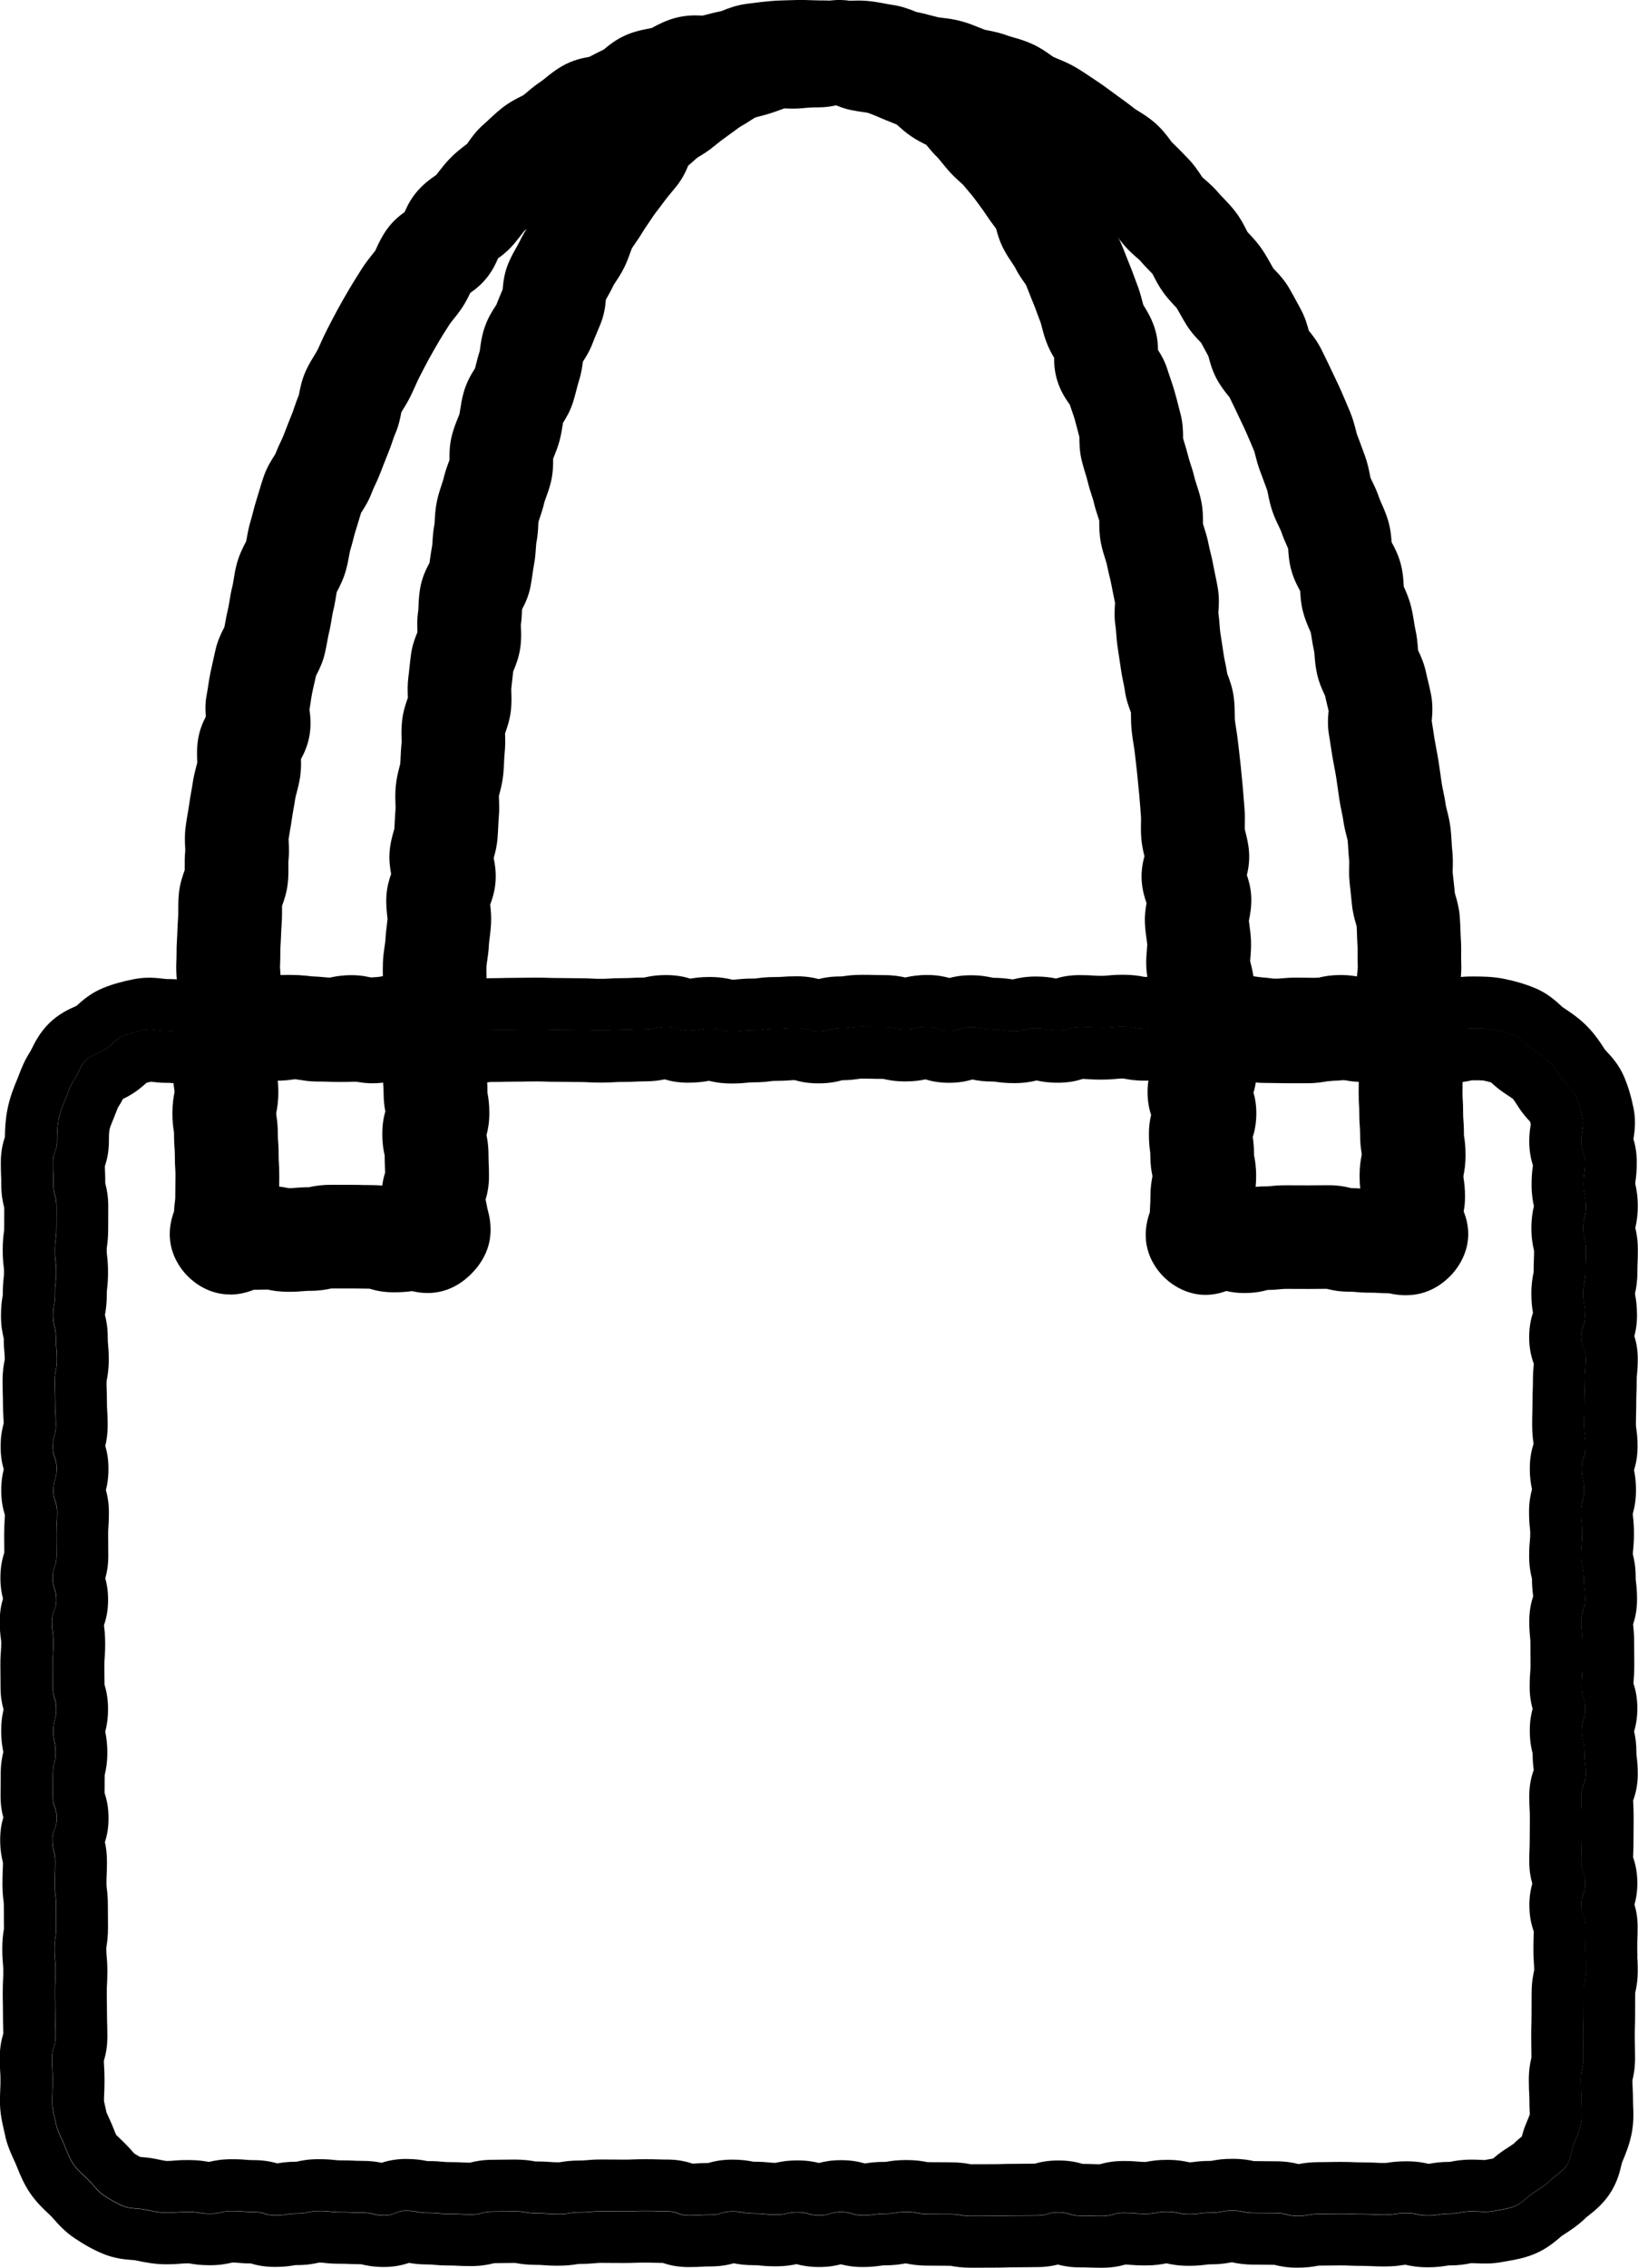 <svg xmlns="http://www.w3.org/2000/svg" width="146" height="202" viewBox="0 0 146 202" fill="none"><g clip-path="url(#clip0_111_1480)"><path d="M130.393 92.083C130.428 91.955 130.456 91.751 130.459 91.651L121.207 91.662C121.207 91.014 121.27 90.529 121.352 90.125C121.178 89.611 120.973 88.886 120.933 88.008C120.908 87.414 120.956 86.888 120.993 86.505C121.007 86.363 121.024 86.17 121.024 86.101C121.002 85.689 121.004 85.297 121.007 84.948C121.01 84.678 121.013 84.422 120.999 84.234C120.976 83.905 120.965 83.567 120.953 83.217C120.945 82.981 120.939 82.743 120.922 82.498C120.908 82.444 120.89 82.387 120.873 82.331C120.751 81.907 120.563 81.265 120.494 80.486C120.463 80.151 120.426 79.813 120.389 79.469C120.357 79.185 120.326 78.898 120.295 78.608C120.235 78.014 120.246 77.508 120.258 77.102C120.261 76.957 120.266 76.758 120.261 76.69C120.221 76.335 120.195 75.951 120.172 75.565C120.155 75.286 120.141 75.025 120.115 74.826C120.107 74.778 120.058 74.587 120.021 74.448C119.918 74.053 119.793 73.561 119.716 72.97C119.696 72.817 119.645 72.581 119.594 72.334C119.519 71.978 119.434 71.575 119.368 71.115L119.283 70.509C119.223 70.092 119.163 69.668 119.098 69.242C119.052 68.949 118.995 68.654 118.938 68.358C118.875 68.037 118.815 67.713 118.761 67.389C118.71 67.085 118.664 66.781 118.619 66.477C118.57 66.162 118.525 65.843 118.468 65.525C118.302 64.599 118.376 63.795 118.422 63.317C118.422 63.314 118.422 63.312 118.422 63.306C118.385 63.144 118.345 62.982 118.305 62.82C118.237 62.541 118.168 62.26 118.109 61.976C118.089 61.936 118.071 61.894 118.052 61.854C117.855 61.43 117.558 60.791 117.382 59.978C117.248 59.364 117.205 58.813 117.174 58.413C117.165 58.296 117.159 58.182 117.142 58.069C117.042 57.628 116.98 57.23 116.923 56.881C116.889 56.668 116.857 56.466 116.826 56.321C116.795 56.239 116.755 56.156 116.718 56.074C116.547 55.685 116.313 55.15 116.142 54.488C115.948 53.747 115.911 53.093 115.891 52.644C115.666 52.238 115.347 51.644 115.127 50.885C114.893 50.092 114.851 49.39 114.822 48.927C114.822 48.904 114.819 48.882 114.816 48.862C114.779 48.777 114.737 48.677 114.697 48.592C114.54 48.239 114.343 47.799 114.172 47.276C114.158 47.239 114.072 47.066 114.01 46.935C113.842 46.591 113.614 46.12 113.42 45.563C113.214 44.966 113.106 44.426 113.029 44.034C113.006 43.923 112.989 43.815 112.961 43.707L112.813 43.298C112.656 42.866 112.499 42.437 112.334 42.008C112.12 41.456 111.992 40.948 111.898 40.576C111.863 40.442 111.818 40.257 111.795 40.195C111.573 39.658 111.328 39.09 111.082 38.524C110.946 38.211 110.797 37.904 110.649 37.595C110.529 37.347 110.413 37.1 110.299 36.853C110.113 36.452 109.917 36.057 109.723 35.66L109.577 35.367C109.543 35.324 109.509 35.285 109.478 35.245C109.198 34.901 108.779 34.384 108.417 33.693C108.035 32.963 107.859 32.289 107.739 31.846C107.728 31.809 107.719 31.769 107.71 31.733C107.625 31.579 107.542 31.423 107.46 31.269C107.323 31.016 107.189 30.764 107.049 30.516C107.018 30.485 106.986 30.454 106.955 30.42C106.644 30.099 106.177 29.613 105.758 28.945C105.564 28.635 105.382 28.314 105.202 27.993C105.08 27.774 104.963 27.567 104.872 27.425C104.8 27.339 104.72 27.26 104.646 27.18C104.384 26.899 104.022 26.515 103.672 26.026C103.284 25.489 103.03 24.986 102.842 24.62C102.805 24.549 102.771 24.478 102.734 24.407C102.657 24.322 102.523 24.185 102.42 24.077C102.187 23.838 101.899 23.543 101.602 23.191C101.522 23.111 101.434 23.04 101.346 22.963C101.061 22.716 100.67 22.375 100.28 21.937C99.861 21.468 99.558 21.02 99.339 20.69C99.285 20.61 99.236 20.531 99.179 20.454L99.131 20.406C98.738 19.999 98.364 19.616 98.002 19.269C97.489 18.78 97.136 18.303 96.876 17.953C96.853 17.922 96.831 17.891 96.808 17.863C96.745 17.823 96.68 17.786 96.617 17.746C96.303 17.553 95.87 17.286 95.425 16.93C95.061 16.641 94.647 16.342 94.208 16.027L94.035 15.902C93.855 15.774 93.675 15.64 93.496 15.507C93.185 15.277 92.892 15.061 92.635 14.893C92.433 14.759 92.23 14.626 92.028 14.489C91.723 14.285 91.435 14.092 91.196 13.95C91.15 13.927 90.948 13.844 90.802 13.785C90.475 13.651 90.067 13.486 89.625 13.256C89.066 12.966 88.625 12.654 88.302 12.424C88.246 12.384 88.189 12.341 88.132 12.301C88.046 12.276 87.926 12.242 87.832 12.216C87.496 12.122 87.08 12.006 86.618 11.83C86.524 11.807 86.43 11.79 86.333 11.773C85.954 11.699 85.438 11.6 84.862 11.406C84.46 11.273 84.098 11.122 83.81 11.006C83.622 10.929 83.411 10.841 83.294 10.804C83.178 10.781 83.058 10.773 82.938 10.758C82.565 10.716 82.1 10.659 81.57 10.54C81.265 10.471 80.966 10.392 80.666 10.309C80.376 10.233 80.102 10.159 79.905 10.125C79.153 9.991 78.543 9.75 78.138 9.591C78.096 9.573 78.053 9.556 78.01 9.539C77.694 9.491 77.406 9.437 77.146 9.386C76.901 9.338 76.647 9.289 76.516 9.281C76.454 9.275 76.251 9.292 76.097 9.301C75.733 9.321 75.276 9.343 74.755 9.323H74.695C73.734 9.281 72.874 9.284 72.007 9.25C71.708 9.238 71.426 9.227 71.238 9.235C70.992 9.247 70.744 9.252 70.502 9.258C70.126 9.267 69.772 9.278 69.485 9.301C69.003 9.34 68.504 9.403 67.977 9.471C67.937 9.485 67.9 9.502 67.86 9.517C67.455 9.679 66.842 9.92 66.081 10.056C65.859 10.096 65.565 10.173 65.255 10.253C64.972 10.326 64.693 10.398 64.411 10.463C63.653 10.636 62.974 10.642 62.49 10.625C62.131 10.815 61.66 11.054 61.082 11.25C60.52 11.438 60.013 11.537 59.631 11.608C59.255 11.918 58.705 12.335 57.978 12.665C57.664 12.807 57.316 12.989 56.949 13.182L56.464 13.435C55.709 13.827 54.993 13.995 54.489 14.092C54.486 14.092 54.483 14.097 54.48 14.097C54.19 14.333 53.831 14.626 53.377 14.921C53.306 14.97 53.118 15.129 52.981 15.245C52.725 15.461 52.408 15.731 52.032 16.001C51.485 16.396 50.974 16.652 50.604 16.84C50.541 16.871 50.476 16.902 50.416 16.936C50.273 17.058 50.099 17.22 49.917 17.391C49.746 17.553 49.572 17.712 49.398 17.868C49.373 17.902 49.35 17.939 49.327 17.973C49.076 18.334 48.697 18.877 48.133 19.417C47.739 19.792 47.366 20.076 47.067 20.303C46.953 20.392 46.799 20.508 46.748 20.553C46.705 20.599 46.548 20.801 46.422 20.963C46.22 21.227 45.967 21.554 45.661 21.895C45.214 22.395 44.752 22.756 44.387 23.017C44.199 23.469 43.917 24.06 43.458 24.654C42.931 25.336 42.346 25.791 41.908 26.098C41.739 26.461 41.511 26.924 41.181 27.419C40.904 27.831 40.625 28.178 40.403 28.453C40.289 28.595 40.132 28.789 40.086 28.862L39.827 29.272C39.59 29.647 39.351 30.022 39.126 30.403C38.818 30.923 38.519 31.454 38.225 31.985C38.02 32.355 37.826 32.733 37.632 33.108L37.376 33.605C37.247 33.852 37.136 34.108 37.022 34.364C36.885 34.668 36.748 34.969 36.603 35.267C36.369 35.745 36.124 36.143 35.928 36.464C35.879 36.543 35.822 36.637 35.774 36.717C35.771 36.734 35.768 36.751 35.762 36.771C35.677 37.225 35.546 37.913 35.212 38.675C35.147 38.825 35.067 39.058 34.981 39.308C34.87 39.635 34.742 40.005 34.577 40.408C34.397 40.846 34.229 41.283 34.058 41.721L33.901 42.127C33.736 42.553 33.565 42.923 33.414 43.244C33.308 43.471 33.206 43.687 33.157 43.827C32.875 44.599 32.499 45.185 32.251 45.574C32.228 45.608 32.208 45.639 32.185 45.673C32.114 45.889 32.051 46.108 31.988 46.324C31.894 46.637 31.803 46.949 31.701 47.259C31.638 47.45 31.572 47.708 31.501 47.981C31.407 48.345 31.313 48.706 31.202 49.061C31.185 49.126 31.145 49.342 31.116 49.498C31.048 49.882 30.962 50.356 30.805 50.891C30.589 51.63 30.287 52.215 30.084 52.604C30.062 52.65 30.036 52.692 30.013 52.738C29.993 52.846 29.97 52.993 29.95 53.113C29.891 53.488 29.816 53.951 29.683 54.468C29.651 54.585 29.614 54.818 29.577 55.042C29.52 55.398 29.449 55.838 29.332 56.315C29.272 56.56 29.229 56.81 29.184 57.057C29.115 57.426 29.047 57.793 28.964 58.157C28.765 59.021 28.428 59.68 28.206 60.115C28.195 60.137 28.18 60.163 28.169 60.186C28.126 60.379 28.081 60.572 28.038 60.765C27.961 61.098 27.884 61.428 27.818 61.76C27.764 62.027 27.724 62.297 27.684 62.564C27.653 62.777 27.619 62.988 27.585 63.198C27.653 63.715 27.759 64.559 27.579 65.551C27.422 66.429 27.097 67.119 26.826 67.608C26.841 68.031 26.843 68.597 26.747 69.231C26.658 69.788 26.533 70.262 26.433 70.643C26.393 70.796 26.336 71.007 26.325 71.081C26.273 71.433 26.211 71.782 26.148 72.132C26.1 72.405 26.051 72.672 26.014 72.939C25.966 73.311 25.9 73.678 25.837 74.041C25.795 74.277 25.755 74.51 25.723 74.74C25.723 74.837 25.732 74.934 25.735 75.03C25.755 75.454 25.783 76.034 25.709 76.707C25.701 76.784 25.703 77.008 25.706 77.173C25.709 77.562 25.715 78.048 25.658 78.602C25.567 79.497 25.316 80.199 25.148 80.662C25.145 80.671 25.142 80.68 25.139 80.688C25.139 80.802 25.139 80.935 25.139 81.072C25.139 81.427 25.139 81.867 25.102 82.345C25.076 82.654 25.065 82.959 25.053 83.254C25.039 83.587 25.028 83.913 25.005 84.232C24.988 84.467 24.985 84.746 24.985 85.039C24.982 85.411 24.977 85.772 24.957 86.118C24.957 86.189 24.971 86.408 24.985 86.57C25.017 86.96 25.056 87.443 25.031 88.002C25.005 88.574 24.945 89.057 24.897 89.446C24.877 89.599 24.854 89.744 24.848 89.875C24.82 90.835 24.714 91.415 24.563 91.989C24.589 91.887 24.615 91.711 24.617 91.623L15.365 91.662C15.365 90.816 15.456 90.267 15.596 89.719C15.596 89.682 15.599 89.639 15.602 89.591C15.616 89.111 15.67 88.682 15.716 88.304C15.747 88.056 15.776 87.823 15.787 87.627C15.784 87.525 15.773 87.417 15.764 87.306C15.73 86.874 15.682 86.286 15.722 85.596C15.733 85.391 15.733 85.178 15.736 84.959C15.739 84.561 15.744 84.109 15.778 83.601C15.796 83.371 15.804 83.132 15.813 82.89C15.83 82.475 15.847 82.049 15.881 81.614C15.89 81.504 15.89 81.285 15.89 81.075C15.89 80.677 15.89 80.179 15.941 79.623C16.024 78.722 16.277 78.017 16.445 77.548C16.451 77.531 16.457 77.517 16.463 77.5C16.463 77.42 16.463 77.329 16.463 77.252C16.46 76.866 16.454 76.34 16.514 75.755C16.514 75.664 16.505 75.57 16.503 75.479C16.48 75.028 16.451 74.411 16.54 73.683C16.591 73.277 16.659 72.865 16.73 72.453C16.773 72.212 16.816 71.967 16.85 71.717C16.904 71.316 16.976 70.913 17.047 70.507C17.093 70.256 17.138 70.006 17.172 69.754C17.258 69.168 17.389 68.671 17.494 68.27C17.526 68.159 17.563 68.017 17.586 67.915C17.586 67.864 17.58 67.81 17.577 67.759C17.557 67.298 17.529 66.602 17.663 65.801C17.799 64.977 18.09 64.317 18.347 63.826C18.298 63.312 18.278 62.638 18.424 61.882C18.469 61.649 18.503 61.41 18.541 61.175C18.598 60.797 18.663 60.368 18.757 59.91C18.84 59.507 18.931 59.1 19.025 58.694C19.082 58.45 19.139 58.205 19.19 57.958C19.387 57.057 19.732 56.378 19.963 55.926C19.974 55.903 19.988 55.878 20 55.855C20.031 55.705 20.057 55.554 20.085 55.403C20.154 55.02 20.234 54.588 20.351 54.116C20.379 53.994 20.416 53.775 20.45 53.562C20.513 53.17 20.593 52.681 20.732 52.144C20.755 52.059 20.789 51.837 20.818 51.658C20.884 51.249 20.963 50.737 21.12 50.166C21.337 49.382 21.656 48.765 21.867 48.356C21.892 48.305 21.921 48.257 21.944 48.205C21.964 48.109 21.989 47.969 22.009 47.862C22.084 47.441 22.177 46.921 22.36 46.33C22.425 46.114 22.483 45.895 22.537 45.676C22.636 45.293 22.748 44.858 22.901 44.383C22.976 44.156 23.044 43.923 23.113 43.69C23.235 43.275 23.36 42.86 23.5 42.454C23.788 41.624 24.184 41.005 24.446 40.593C24.475 40.55 24.503 40.507 24.529 40.465C24.697 40.033 24.874 39.649 25.022 39.337C25.108 39.155 25.196 38.973 25.27 38.785L25.421 38.396C25.615 37.896 25.806 37.396 26.011 36.899C26.091 36.705 26.157 36.509 26.222 36.31C26.333 35.986 26.467 35.594 26.641 35.176C26.65 35.128 26.658 35.083 26.667 35.035C26.761 34.548 26.901 33.813 27.274 33C27.533 32.437 27.816 31.983 28.041 31.616C28.129 31.474 28.246 31.281 28.283 31.21C28.386 31.002 28.477 30.792 28.571 30.584C28.739 30.212 28.927 29.792 29.158 29.348L29.397 28.885C29.634 28.428 29.871 27.967 30.119 27.518C30.452 26.916 30.794 26.314 31.145 25.72C31.418 25.254 31.709 24.796 31.997 24.339L32.239 23.955C32.567 23.432 32.903 23.014 33.174 22.676C33.274 22.551 33.385 22.415 33.451 22.324C33.49 22.247 33.525 22.168 33.559 22.088C33.758 21.656 34.032 21.062 34.485 20.428C35.007 19.701 35.6 19.218 36.067 18.886C36.275 18.397 36.589 17.757 37.113 17.127C37.735 16.376 38.422 15.905 38.829 15.62C38.849 15.606 38.866 15.595 38.886 15.581C38.955 15.495 39.02 15.407 39.086 15.322C39.351 14.978 39.681 14.552 40.109 14.109C40.594 13.609 41.072 13.242 41.423 12.975C41.494 12.921 41.58 12.855 41.645 12.802C41.668 12.77 41.688 12.739 41.711 12.705C41.999 12.29 42.432 11.668 43.119 11.068C43.273 10.935 43.421 10.793 43.572 10.653C43.903 10.344 44.279 9.991 44.732 9.633C45.376 9.122 46.009 8.803 46.428 8.593C46.502 8.556 46.576 8.522 46.648 8.482C46.736 8.414 46.861 8.309 46.981 8.207C47.329 7.911 47.762 7.547 48.312 7.189C48.361 7.158 48.509 7.036 48.617 6.948C48.971 6.658 49.455 6.266 50.077 5.902C51.049 5.337 51.966 5.163 52.536 5.061L52.619 5.018C52.984 4.828 53.389 4.615 53.828 4.405C53.833 4.399 53.839 4.396 53.845 4.39C54.264 4.038 54.968 3.447 55.991 3.043C56.724 2.754 57.379 2.631 57.858 2.543C57.932 2.529 58.006 2.518 58.08 2.501C58.132 2.472 58.186 2.444 58.237 2.415C58.665 2.188 59.309 1.844 60.13 1.614C61.17 1.321 62.077 1.364 62.618 1.39C62.621 1.39 62.624 1.39 62.627 1.39C62.724 1.364 62.818 1.341 62.915 1.316C63.316 1.211 63.767 1.094 64.274 0.997C64.326 0.978 64.374 0.958 64.425 0.938C64.901 0.75 65.62 0.463 66.534 0.344C67.25 0.25 67.943 0.162 68.686 0.097C69.242 0.048 69.775 0.034 70.243 0.023C70.442 0.017 70.642 0.011 70.838 0.006C71.4 -0.017 71.904 0.003 72.349 0.02C72.56 0.028 72.771 0.037 72.982 0.037C73.715 0.037 74.399 0.065 75.06 0.094H75.12C75.2 0.099 75.419 0.088 75.579 0.08C76.015 0.057 76.613 0.023 77.28 0.08C77.896 0.131 78.438 0.236 78.874 0.318C79.056 0.352 79.239 0.392 79.421 0.415C80.333 0.534 81.048 0.816 81.522 1.003C81.573 1.023 81.624 1.046 81.675 1.066C82.197 1.165 82.662 1.29 83.044 1.392C83.235 1.444 83.423 1.495 83.617 1.54C83.674 1.552 83.865 1.574 84.004 1.591C84.455 1.645 85.07 1.716 85.757 1.91C86.373 2.083 86.892 2.296 87.308 2.464C87.47 2.532 87.633 2.6 87.798 2.657C87.866 2.674 87.978 2.691 88.089 2.714C88.556 2.805 89.198 2.93 89.913 3.211C89.976 3.234 90.167 3.288 90.306 3.328C90.745 3.45 91.344 3.617 91.994 3.913C92.721 4.243 93.268 4.632 93.667 4.916C93.744 4.97 93.818 5.027 93.898 5.078C93.986 5.118 94.149 5.186 94.282 5.24C94.693 5.408 95.254 5.635 95.844 5.979C96.352 6.274 96.802 6.576 97.196 6.843C97.355 6.951 97.515 7.059 97.674 7.161C98.165 7.479 98.606 7.806 98.994 8.093C99.142 8.204 99.291 8.312 99.439 8.42L99.607 8.542C100.114 8.906 100.636 9.284 101.175 9.71C101.26 9.772 101.371 9.835 101.477 9.9C101.867 10.142 102.403 10.471 102.95 10.949C103.586 11.503 104.016 12.083 104.301 12.469C104.347 12.532 104.39 12.591 104.438 12.651C104.914 13.106 105.348 13.555 105.769 13.989L105.872 14.095C106.399 14.64 106.756 15.171 107.015 15.558C107.069 15.64 107.12 15.723 107.18 15.8C107.246 15.862 107.331 15.933 107.417 16.007C107.756 16.302 108.224 16.709 108.682 17.263C108.751 17.345 108.893 17.493 109.033 17.635C109.338 17.948 109.717 18.337 110.096 18.829C110.567 19.44 110.86 20.014 111.074 20.434C111.114 20.511 111.151 20.59 111.194 20.667C111.248 20.73 111.322 20.804 111.393 20.88C111.698 21.207 112.12 21.656 112.516 22.25C112.821 22.705 113.058 23.128 113.266 23.5C113.343 23.637 113.417 23.776 113.497 23.91C113.531 23.946 113.568 23.983 113.602 24.017C113.944 24.37 114.457 24.904 114.905 25.663C115.144 26.069 115.372 26.49 115.597 26.91C115.7 27.101 115.803 27.291 115.905 27.479C116.333 28.249 116.527 28.965 116.655 29.445C116.957 29.817 117.413 30.38 117.789 31.147L118.003 31.582C118.234 32.051 118.465 32.52 118.684 32.991C118.781 33.199 118.878 33.406 118.978 33.611C119.175 34.02 119.368 34.429 119.551 34.844C119.822 35.466 120.092 36.094 120.352 36.725C120.603 37.336 120.745 37.902 120.851 38.314C120.882 38.442 120.91 38.572 120.953 38.694C121.136 39.166 121.315 39.655 121.495 40.147L121.654 40.581C121.894 41.232 122.008 41.817 122.093 42.244C122.113 42.352 122.133 42.457 122.159 42.562C122.19 42.639 122.267 42.792 122.321 42.906C122.504 43.281 122.752 43.792 122.954 44.409C122.98 44.483 123.071 44.688 123.137 44.838C123.31 45.224 123.524 45.708 123.704 46.29C123.955 47.097 124.006 47.808 124.037 48.294C124.271 48.717 124.61 49.345 124.832 50.155C125.058 50.968 125.092 51.681 125.115 52.152C125.115 52.181 125.115 52.206 125.117 52.235C125.137 52.283 125.16 52.331 125.183 52.38C125.363 52.792 125.611 53.354 125.782 54.059C125.907 54.576 125.984 55.054 126.044 55.434C126.075 55.633 126.104 55.835 126.149 56.031C126.303 56.696 126.349 57.282 126.38 57.711C126.386 57.776 126.389 57.841 126.394 57.907C126.406 57.929 126.417 57.952 126.426 57.975C126.628 58.413 126.936 59.072 127.11 59.916C127.161 60.157 127.218 60.396 127.278 60.635C127.378 61.047 127.478 61.459 127.555 61.868C127.74 62.834 127.663 63.669 127.617 64.167C127.617 64.181 127.614 64.195 127.614 64.21C127.666 64.513 127.711 64.82 127.757 65.122C127.794 65.372 127.831 65.619 127.871 65.866C127.914 66.119 127.962 66.375 128.011 66.625C128.088 67.025 128.162 67.426 128.224 67.824C128.298 68.293 128.364 68.756 128.427 69.216L128.509 69.793C128.541 70.009 128.589 70.222 128.632 70.433C128.712 70.816 128.806 71.254 128.871 71.751C128.883 71.819 128.934 72.021 128.971 72.169C129.077 72.581 129.208 73.092 129.282 73.703C129.342 74.192 129.367 74.635 129.39 75.025C129.404 75.246 129.413 75.468 129.439 75.684C129.513 76.338 129.498 76.909 129.487 77.329C129.484 77.457 129.476 77.585 129.481 77.71C129.504 77.943 129.536 78.199 129.561 78.454C129.601 78.824 129.644 79.191 129.675 79.549C129.695 79.623 129.718 79.694 129.738 79.767C129.863 80.194 130.049 80.841 130.111 81.617C130.145 82.055 130.163 82.487 130.177 82.904C130.185 83.143 130.191 83.376 130.208 83.604C130.245 84.149 130.242 84.638 130.237 85.03C130.237 85.226 130.228 85.416 130.24 85.601C130.279 86.323 130.222 86.931 130.18 87.374V87.403C130.348 87.88 130.61 88.642 130.639 89.585C130.673 90.728 130.556 91.409 130.368 92.08L130.393 92.083ZM129.707 79.656C129.707 79.656 129.707 79.656 129.707 79.659C129.707 79.659 129.707 79.659 129.707 79.656ZM112.978 43.736C112.978 43.736 112.978 43.741 112.981 43.744V43.736H112.978ZM109.495 35.194C109.495 35.194 109.498 35.199 109.5 35.205L109.495 35.194ZM101.574 23.148H101.577C101.577 23.148 101.577 23.148 101.574 23.148ZM104.384 12.586C104.384 12.586 104.387 12.586 104.39 12.588C104.39 12.588 104.387 12.588 104.384 12.586ZM86.538 11.793C86.538 11.793 86.541 11.793 86.544 11.793C86.544 11.793 86.541 11.793 86.538 11.793Z" fill="black"></path><path d="M34.703 92.796C34.372 92.077 34.047 91.162 34.076 89.642C34.082 89.267 34.096 88.838 34.11 88.363L34.13 87.667C34.136 87.468 34.13 87.255 34.127 87.036C34.122 86.644 34.113 86.201 34.133 85.698C34.153 85.147 34.227 84.661 34.284 84.269C34.312 84.07 34.347 83.845 34.352 83.737C34.375 83.243 34.429 82.808 34.478 82.424C34.504 82.211 34.529 82.009 34.543 81.85C34.538 81.765 34.526 81.683 34.515 81.594C34.467 81.148 34.398 80.535 34.441 79.807C34.489 78.997 34.692 78.321 34.863 77.841C34.769 77.349 34.669 76.67 34.726 75.888C34.783 75.096 34.971 74.442 35.096 74.007C35.114 73.945 35.133 73.882 35.151 73.82C35.165 73.612 35.173 73.402 35.185 73.192C35.205 72.794 35.225 72.396 35.259 71.993C35.259 71.942 35.253 71.748 35.25 71.606C35.236 71.203 35.216 70.646 35.276 70.02C35.339 69.336 35.487 68.764 35.595 68.347C35.621 68.245 35.652 68.145 35.672 68.043C35.692 67.835 35.698 67.625 35.709 67.412C35.726 67.031 35.746 66.599 35.798 66.122C35.803 66.025 35.795 65.897 35.792 65.769C35.783 65.355 35.769 64.789 35.846 64.147C35.943 63.317 36.177 62.649 36.333 62.209C36.342 62.189 36.348 62.166 36.356 62.146C36.356 62.098 36.35 62.053 36.35 62.004C36.333 61.561 36.313 60.956 36.407 60.248C36.442 59.995 36.467 59.739 36.493 59.484C36.536 59.086 36.579 58.685 36.633 58.288C36.752 57.435 37.017 56.764 37.209 56.304C37.186 55.849 37.157 55.173 37.28 54.394C37.288 54.332 37.297 54.127 37.303 53.98C37.32 53.556 37.343 53.028 37.445 52.419C37.616 51.402 38.015 50.629 38.277 50.146C38.294 50.035 38.312 49.922 38.326 49.811C38.386 49.402 38.446 48.995 38.523 48.589C38.528 48.541 38.542 48.347 38.551 48.208C38.577 47.807 38.611 47.265 38.731 46.657C38.742 46.551 38.745 46.444 38.751 46.336C38.773 45.901 38.805 45.307 38.947 44.625C39.073 44.042 39.238 43.551 39.369 43.156C39.42 42.999 39.495 42.786 39.512 42.71C39.651 42.093 39.845 41.567 39.985 41.184C40.01 41.118 40.039 41.039 40.062 40.971C40.062 40.962 40.062 40.951 40.062 40.942C40.059 40.439 40.053 39.675 40.278 38.785C40.438 38.154 40.654 37.623 40.811 37.237C40.86 37.114 40.917 36.995 40.954 36.87C40.965 36.822 40.997 36.611 41.022 36.461C41.088 36.038 41.168 35.512 41.339 34.915C41.609 33.966 42.057 33.256 42.325 32.832C42.328 32.827 42.333 32.821 42.336 32.815C42.37 32.687 42.405 32.556 42.436 32.429C42.527 32.073 42.627 31.676 42.764 31.247C42.775 31.173 42.784 31.096 42.795 31.019C42.855 30.57 42.943 29.891 43.203 29.141C43.493 28.3 43.898 27.672 44.166 27.26C44.192 27.22 44.218 27.18 44.243 27.143C44.38 26.785 44.528 26.433 44.676 26.08C44.719 25.978 44.762 25.879 44.805 25.776C44.847 25.236 44.924 24.356 45.338 23.389C45.58 22.824 45.845 22.358 46.059 21.983C46.153 21.821 46.255 21.636 46.295 21.551C46.589 20.914 46.922 20.409 47.168 20.039C47.236 19.937 47.307 19.837 47.367 19.732C47.396 19.661 47.433 19.539 47.475 19.422C47.621 19.005 47.823 18.434 48.154 17.817C48.447 17.271 48.758 16.825 49.006 16.467C49.106 16.325 49.208 16.186 49.294 16.038C49.579 15.552 49.867 15.134 50.12 14.765C50.237 14.597 50.351 14.43 50.463 14.259C50.782 13.765 51.112 13.339 51.377 12.998C51.497 12.841 51.62 12.688 51.734 12.529C52.082 12.04 52.426 11.628 52.731 11.264C52.771 11.216 52.808 11.17 52.848 11.122C53.062 10.576 53.416 9.704 54.179 8.857C54.647 8.34 55.103 7.954 55.471 7.641C55.596 7.533 55.724 7.431 55.841 7.317C56.477 6.703 57.121 6.314 57.546 6.058C57.617 6.016 57.688 5.976 57.754 5.93C58.378 5.413 58.962 4.967 59.538 4.569C59.678 4.473 59.812 4.37 59.949 4.271C60.356 3.967 60.863 3.592 61.485 3.239C61.624 3.16 61.756 3.075 61.89 2.989C62.306 2.722 62.876 2.359 63.571 2.049C64.281 1.736 64.945 1.563 65.43 1.435C65.581 1.395 65.732 1.358 65.88 1.31C66.031 1.262 66.179 1.205 66.328 1.151C66.826 0.969 67.448 0.742 68.2 0.585C69.118 0.395 69.908 0.429 70.432 0.452C70.515 0.455 70.597 0.46 70.683 0.46C71.347 0.395 71.994 0.358 72.65 0.349C73.231 0.182 74.203 -0.094 75.423 0.026C76.594 0.142 77.478 0.568 78.002 0.824C78.068 0.833 78.134 0.841 78.196 0.85C78.695 0.921 79.379 1.014 80.137 1.259C80.958 1.523 81.705 1.839 82.389 2.14C82.537 2.205 82.691 2.265 82.842 2.324C83.33 2.515 83.934 2.751 84.587 3.12C85.331 3.541 85.884 4.032 86.251 4.359C86.317 4.416 86.38 4.476 86.445 4.53C86.508 4.561 86.571 4.592 86.633 4.623C87.089 4.848 87.779 5.189 88.475 5.768C89.09 6.28 89.521 6.806 89.834 7.189C89.908 7.28 89.977 7.371 90.057 7.456C90.521 7.905 90.886 8.36 91.18 8.724C91.288 8.86 91.396 8.997 91.513 9.127C91.596 9.215 91.695 9.298 91.79 9.383C92.135 9.696 92.608 10.122 93.069 10.699C93.189 10.847 93.314 10.994 93.44 11.142C93.745 11.5 94.09 11.906 94.44 12.395C94.549 12.546 94.657 12.694 94.768 12.844C95.05 13.228 95.373 13.665 95.692 14.154C95.786 14.302 95.897 14.444 96.005 14.592C96.267 14.944 96.592 15.382 96.903 15.91C97.388 16.732 97.593 17.493 97.727 17.996C97.733 18.016 97.738 18.036 97.741 18.053C97.787 18.124 97.841 18.203 97.886 18.272C98.117 18.613 98.431 19.076 98.716 19.641C98.767 19.721 98.824 19.798 98.878 19.877C99.146 20.261 99.514 20.784 99.83 21.474C100.041 21.932 100.21 22.369 100.358 22.753C100.44 22.963 100.52 23.174 100.609 23.384C100.802 23.838 100.959 24.27 101.099 24.654C101.179 24.87 101.256 25.089 101.341 25.302C101.569 25.879 101.703 26.393 101.811 26.808C101.84 26.919 101.877 27.058 101.905 27.157C101.934 27.206 101.962 27.251 101.991 27.297C102.233 27.695 102.601 28.297 102.872 29.078C103.151 29.883 103.211 30.61 103.217 31.173C103.504 31.61 103.841 32.201 104.069 32.949C104.137 33.167 104.214 33.392 104.291 33.614C104.419 33.983 104.562 34.401 104.693 34.858C104.813 35.273 104.921 35.691 105.027 36.109C105.086 36.339 105.146 36.569 105.206 36.799C105.448 37.694 105.451 38.461 105.451 38.967V39.041C105.494 39.189 105.54 39.334 105.582 39.479C105.694 39.848 105.822 40.266 105.936 40.735C105.964 40.86 106.036 41.07 106.101 41.275C106.224 41.65 106.375 42.116 106.497 42.653C106.517 42.738 106.589 42.951 106.643 43.122C106.771 43.511 106.933 43.997 107.056 44.571C107.224 45.361 107.224 46.051 107.227 46.509C107.227 46.563 107.227 46.614 107.227 46.668C107.256 46.762 107.295 46.892 107.33 46.995C107.458 47.395 107.615 47.893 107.729 48.489C107.771 48.714 107.828 48.938 107.883 49.16C107.974 49.532 108.076 49.953 108.159 50.425C108.205 50.675 108.256 50.925 108.31 51.172C108.396 51.57 108.475 51.968 108.544 52.365C108.689 53.221 108.641 53.948 108.607 54.428C108.604 54.477 108.598 54.525 108.595 54.571C108.655 55.002 108.686 55.4 108.712 55.73C108.729 55.966 108.746 56.188 108.769 56.33L108.88 57.051C108.943 57.463 109.006 57.873 109.066 58.282C109.097 58.495 109.142 58.708 109.185 58.918C109.254 59.245 109.328 59.609 109.39 60.015C109.408 60.058 109.425 60.1 109.439 60.143C109.61 60.595 109.869 61.28 109.975 62.146C110.049 62.735 110.052 63.249 110.057 63.661C110.057 63.823 110.06 64.045 110.069 64.121C110.097 64.374 110.137 64.621 110.177 64.866C110.24 65.269 110.303 65.67 110.345 66.071C110.374 66.344 110.408 66.611 110.439 66.875C110.485 67.264 110.531 67.648 110.57 68.031C110.636 68.691 110.702 69.347 110.761 69.992C110.799 70.387 110.827 70.779 110.858 71.169C110.878 71.433 110.898 71.694 110.921 71.953C110.97 72.53 110.961 73.033 110.952 73.439C110.952 73.578 110.947 73.757 110.95 73.865C110.967 73.948 110.992 74.027 111.012 74.11C111.123 74.544 111.277 75.141 111.329 75.866C111.389 76.698 111.269 77.406 111.138 77.943C111.3 78.418 111.48 79.048 111.522 79.796C111.577 80.739 111.414 81.532 111.317 82.004V82.018C111.329 82.123 111.343 82.242 111.36 82.365C111.414 82.743 111.48 83.211 111.503 83.734C111.531 84.394 111.48 84.965 111.446 85.379C111.437 85.456 111.431 85.533 111.426 85.607C111.437 85.65 111.448 85.692 111.46 85.735C111.577 86.178 111.753 86.849 111.776 87.661C111.785 87.96 111.81 88.241 111.83 88.5C111.859 88.861 111.89 89.233 111.896 89.633C111.919 90.753 111.799 91.424 111.614 92.083C111.651 91.952 111.679 91.742 111.682 91.64L102.43 91.654C102.43 90.838 102.527 90.278 102.647 89.815V89.81C102.644 89.636 102.624 89.446 102.607 89.239C102.584 88.94 102.552 88.579 102.535 88.179C102.527 88.147 102.518 88.116 102.51 88.085C102.387 87.619 102.202 86.917 102.171 86.042C102.148 85.468 102.193 84.973 102.228 84.575C102.242 84.419 102.259 84.206 102.259 84.132C102.256 84.05 102.222 83.82 102.196 83.635C102.142 83.257 102.076 82.788 102.051 82.251C102.014 81.521 102.108 80.901 102.196 80.438C102.022 79.952 101.817 79.276 101.763 78.463C101.703 77.551 101.866 76.789 102.008 76.255C101.903 75.84 101.777 75.3 101.726 74.652C101.683 74.121 101.692 73.647 101.7 73.266C101.703 73.075 101.709 72.839 101.7 72.746C101.675 72.456 101.652 72.16 101.632 71.862C101.606 71.527 101.581 71.189 101.549 70.85C101.492 70.228 101.429 69.597 101.364 68.958C101.33 68.625 101.29 68.296 101.253 67.963C101.219 67.665 101.181 67.367 101.15 67.065C101.122 66.815 101.082 66.559 101.039 66.304C100.979 65.931 100.922 65.559 100.879 65.181C100.817 64.633 100.811 64.144 100.808 63.755C100.808 63.661 100.808 63.55 100.802 63.453C100.794 63.437 100.788 63.417 100.782 63.4C100.614 62.953 100.361 62.283 100.249 61.433C100.229 61.28 100.181 61.044 100.13 60.797C100.056 60.439 99.97 60.032 99.907 59.572C99.856 59.203 99.799 58.833 99.742 58.464L99.625 57.699C99.554 57.23 99.523 56.813 99.494 56.443C99.474 56.196 99.457 55.966 99.434 55.818C99.303 54.991 99.352 54.289 99.38 53.823C99.383 53.783 99.386 53.744 99.389 53.704C99.349 53.494 99.303 53.286 99.26 53.076C99.189 52.735 99.118 52.391 99.055 52.05C99.012 51.811 98.953 51.575 98.895 51.34C98.804 50.965 98.716 50.587 98.642 50.209C98.628 50.141 98.562 49.936 98.514 49.785C98.394 49.41 98.246 48.944 98.135 48.39C97.981 47.631 97.981 46.966 97.981 46.526C97.981 46.475 97.981 46.426 97.981 46.375C97.949 46.273 97.904 46.134 97.867 46.02C97.747 45.659 97.596 45.208 97.479 44.682C97.453 44.568 97.382 44.346 97.311 44.133C97.2 43.789 97.06 43.363 96.946 42.883C96.889 42.642 96.812 42.403 96.741 42.164C96.632 41.806 96.524 41.448 96.433 41.084C96.216 40.226 96.213 39.49 96.21 39.004V38.928C96.165 38.751 96.119 38.578 96.074 38.402C95.985 38.064 95.9 37.725 95.806 37.393C95.732 37.132 95.64 36.873 95.549 36.614C95.484 36.424 95.418 36.236 95.355 36.046C95.053 35.623 94.572 34.935 94.264 33.986C93.996 33.159 93.953 32.414 93.956 31.863C93.742 31.505 93.477 31.028 93.263 30.448C93.075 29.945 92.958 29.488 92.861 29.121C92.821 28.968 92.767 28.754 92.739 28.683C92.625 28.399 92.516 28.101 92.408 27.808C92.308 27.532 92.209 27.257 92.095 26.99C91.966 26.689 91.847 26.382 91.727 26.072C91.627 25.816 91.533 25.575 91.45 25.381C91.402 25.305 91.348 25.231 91.294 25.157C91.06 24.822 90.738 24.364 90.45 23.782C90.419 23.728 90.299 23.546 90.21 23.415C90.005 23.111 89.749 22.73 89.501 22.27C89.096 21.523 88.911 20.835 88.788 20.38C88.788 20.38 88.788 20.377 88.788 20.375C88.72 20.281 88.643 20.175 88.569 20.076C88.369 19.809 88.144 19.505 87.913 19.15C87.748 18.894 87.537 18.607 87.312 18.303C87.175 18.118 87.041 17.933 86.907 17.749C86.782 17.573 86.585 17.345 86.38 17.101C86.203 16.893 86.026 16.683 85.855 16.473C85.801 16.419 85.673 16.302 85.576 16.214C85.311 15.976 84.98 15.677 84.632 15.294C84.393 15.029 84.171 14.754 83.948 14.481C83.826 14.328 83.658 14.12 83.592 14.055C83.193 13.668 82.882 13.29 82.654 13.012C82.626 12.978 82.597 12.944 82.572 12.907C82.552 12.895 82.529 12.887 82.509 12.875C82.161 12.702 81.682 12.466 81.166 12.108C80.713 11.793 80.351 11.472 80.089 11.239C80.035 11.19 79.978 11.139 79.924 11.091C79.801 11.037 79.604 10.96 79.453 10.9C79.18 10.793 78.906 10.684 78.638 10.568C78.131 10.344 77.709 10.167 77.327 10.042C77.244 10.025 77.05 9.997 76.905 9.977C76.617 9.937 76.261 9.886 75.868 9.806C75.34 9.698 74.893 9.536 74.528 9.38C74.106 9.477 73.582 9.562 72.989 9.562C72.504 9.562 72.028 9.585 71.535 9.636C70.919 9.698 70.398 9.676 70.016 9.659C69.982 9.659 69.95 9.656 69.916 9.653C69.793 9.696 69.631 9.752 69.503 9.801C69.238 9.897 68.973 9.994 68.705 10.079C68.4 10.179 68.086 10.261 67.773 10.344C67.599 10.389 67.359 10.451 67.28 10.483C67.24 10.505 67.032 10.639 66.88 10.736C66.604 10.915 66.325 11.091 66.04 11.25C65.917 11.318 65.683 11.492 65.461 11.659C65.25 11.816 65.039 11.972 64.823 12.122C64.444 12.387 64.059 12.682 63.608 13.054C63.121 13.458 62.662 13.736 62.326 13.938C62.266 13.975 62.206 14.009 62.146 14.046C61.892 14.285 61.647 14.489 61.448 14.66C61.414 14.688 61.379 14.72 61.342 14.751C61.148 15.231 60.843 15.899 60.308 16.57C60.151 16.766 59.991 16.956 59.832 17.149C59.601 17.428 59.401 17.666 59.25 17.877C59.068 18.13 58.877 18.377 58.686 18.627C58.503 18.863 58.332 19.084 58.224 19.249C58.067 19.491 57.905 19.729 57.742 19.965C57.557 20.235 57.383 20.488 57.261 20.696C57.027 21.09 56.79 21.431 56.599 21.707C56.494 21.858 56.368 22.04 56.309 22.142C56.266 22.244 56.232 22.349 56.195 22.454C56.069 22.813 55.895 23.304 55.633 23.836C55.371 24.361 55.086 24.793 54.878 25.109C54.812 25.208 54.741 25.308 54.684 25.41C54.479 25.85 54.265 26.225 54.091 26.529C54.065 26.578 54.034 26.629 54.005 26.683C53.963 27.2 53.874 27.973 53.538 28.823C53.427 29.101 53.31 29.38 53.19 29.661C53.071 29.942 52.951 30.224 52.843 30.513C52.569 31.255 52.207 31.826 51.956 32.21C51.956 32.21 51.956 32.21 51.956 32.213C51.902 32.633 51.816 33.267 51.588 33.966C51.526 34.159 51.46 34.421 51.389 34.693C51.298 35.046 51.206 35.401 51.098 35.751C50.839 36.603 50.437 37.259 50.18 37.669C50.172 37.728 50.16 37.791 50.152 37.845C50.092 38.234 50.018 38.717 49.87 39.266C49.713 39.843 49.513 40.334 49.368 40.692C49.345 40.746 49.322 40.806 49.3 40.863C49.303 41.349 49.308 42.076 49.106 42.926C48.969 43.494 48.798 43.963 48.658 44.341C48.607 44.477 48.539 44.665 48.522 44.733C48.405 45.253 48.251 45.71 48.128 46.077C48.083 46.213 48.023 46.392 47.994 46.486C47.986 46.586 47.983 46.685 47.977 46.785C47.957 47.197 47.929 47.762 47.797 48.404C47.792 48.447 47.78 48.64 47.769 48.779C47.743 49.166 47.709 49.694 47.598 50.283C47.547 50.558 47.507 50.834 47.467 51.109C47.416 51.456 47.367 51.8 47.304 52.144C47.139 53.073 46.788 53.792 46.532 54.269C46.532 54.298 46.532 54.326 46.529 54.352C46.515 54.718 46.495 55.164 46.424 55.673C46.424 55.739 46.429 55.807 46.432 55.872C46.452 56.31 46.483 56.972 46.37 57.73C46.238 58.609 45.956 59.291 45.768 59.742C45.76 59.765 45.751 59.785 45.742 59.808C45.717 60.015 45.697 60.223 45.674 60.427C45.64 60.743 45.608 61.061 45.569 61.373C45.569 61.47 45.574 61.567 45.577 61.666C45.591 62.09 45.614 62.672 45.529 63.346C45.429 64.161 45.198 64.815 45.044 65.249C45.035 65.272 45.027 65.298 45.018 65.32C45.018 65.394 45.021 65.483 45.024 65.559C45.033 65.954 45.044 66.494 44.978 67.099C44.953 67.341 44.944 67.58 44.933 67.818C44.916 68.213 44.896 68.605 44.856 68.992C44.788 69.662 44.642 70.225 44.537 70.634C44.514 70.722 44.488 70.811 44.468 70.899C44.468 70.981 44.474 71.146 44.48 71.271C44.494 71.677 44.511 72.18 44.46 72.768C44.434 73.055 44.423 73.34 44.408 73.624C44.391 73.973 44.374 74.32 44.346 74.664C44.289 75.391 44.126 76.002 44.004 76.428C44.103 76.909 44.229 77.625 44.175 78.457C44.118 79.353 43.875 80.08 43.693 80.569C43.739 80.989 43.804 81.563 43.77 82.237C43.744 82.743 43.687 83.197 43.642 83.561C43.613 83.78 43.585 84.01 43.579 84.129C43.553 84.715 43.479 85.212 43.419 85.61C43.397 85.757 43.368 85.962 43.362 86.033C43.351 86.32 43.359 86.604 43.362 86.874C43.368 87.238 43.371 87.585 43.362 87.917L43.34 88.636C43.331 88.94 43.322 89.221 43.314 89.483C43.511 90.031 43.673 90.73 43.673 91.651H34.421C34.421 91.978 34.529 92.444 34.683 92.785L34.703 92.796ZM109.43 60.234C109.43 60.234 109.43 60.237 109.43 60.24C109.43 60.24 109.43 60.237 109.43 60.234ZM95.227 35.637C95.227 35.637 95.227 35.642 95.23 35.645C95.23 35.642 95.23 35.64 95.227 35.637ZM98.747 19.692C98.747 19.692 98.747 19.695 98.747 19.698C98.747 19.698 98.747 19.695 98.747 19.692ZM70.629 0.469C70.629 0.469 70.629 0.469 70.626 0.469C70.626 0.469 70.626 0.469 70.629 0.469Z" fill="black"></path><path d="M145.954 174.229C145.94 174.024 145.931 173.899 145.931 173.57C145.931 173.163 145.94 172.959 145.945 172.754C145.954 172.47 145.965 172.189 145.965 171.62C145.965 170.807 145.845 170.168 145.686 169.64C145.831 169.128 145.94 168.509 145.94 167.727C145.94 166.738 145.766 166.011 145.563 165.425C145.566 165.244 145.572 165.119 145.578 164.991C145.589 164.701 145.6 164.414 145.6 163.834C145.6 163.377 145.603 163.149 145.606 162.922C145.609 162.663 145.612 162.405 145.612 161.888C145.612 161.285 145.597 160.984 145.58 160.686C145.575 160.586 145.569 160.49 145.566 160.365C145.788 159.762 145.979 159.012 145.979 158C145.979 157.287 145.931 156.849 145.883 156.46C145.863 156.292 145.857 156.256 145.857 156.057C145.857 155.275 145.766 154.704 145.654 154.218C145.808 153.687 145.94 153.03 145.94 152.164C145.94 151.203 145.78 150.501 145.597 149.936C145.6 149.814 145.609 149.725 145.617 149.603C145.64 149.322 145.669 148.938 145.669 148.273C145.669 147.765 145.669 147.509 145.663 147.256C145.663 147.023 145.657 146.793 145.657 146.327C145.657 145.659 145.623 145.264 145.583 144.883C145.575 144.798 145.569 144.738 145.563 144.676C145.751 144.108 145.914 143.397 145.914 142.434C145.914 141.726 145.868 141.291 145.82 140.902C145.8 140.735 145.794 140.695 145.794 140.487C145.794 139.595 145.677 138.976 145.543 138.45C145.543 138.262 145.552 138.183 145.569 138.024C145.606 137.649 145.64 137.256 145.64 136.597C145.64 135.938 145.603 135.514 145.56 135.128C145.546 135 145.54 134.932 145.538 134.815C145.689 134.267 145.82 133.625 145.82 132.707C145.82 131.92 145.737 131.38 145.646 130.942C145.817 130.394 145.959 129.715 145.959 128.817C145.959 128.052 145.9 127.581 145.837 127.163C145.822 127.064 145.814 126.967 145.814 126.87C145.814 126.453 145.82 126.245 145.826 126.035C145.834 125.759 145.843 125.481 145.843 124.927C145.843 124.532 145.851 124.335 145.86 124.139C145.871 123.85 145.883 123.56 145.883 122.983C145.883 122.719 145.891 122.642 145.908 122.454C145.945 122.082 145.977 121.693 145.977 121.036C145.977 120.212 145.851 119.559 145.674 119.007C145.811 118.507 145.911 117.905 145.911 117.146C145.911 116.328 145.831 115.802 145.754 115.376L145.74 115.305C145.74 115.276 145.74 115.242 145.74 115.202V115.177C145.84 114.717 145.945 114.148 145.945 113.259C145.945 112.867 145.954 112.671 145.962 112.475C145.974 112.185 145.985 111.895 145.985 111.315C145.985 110.466 145.88 109.869 145.76 109.363C145.877 108.86 145.979 108.269 145.979 107.425C145.979 106.513 145.865 105.93 145.76 105.456C145.76 105.299 145.763 105.274 145.786 105.12C145.84 104.723 145.891 104.271 145.891 103.54C145.891 102.657 145.754 101.989 145.595 101.449C145.694 100.844 145.834 99.875 145.609 98.735C145.409 97.727 145.133 96.794 144.788 95.968C144.312 94.822 143.599 94.072 143.175 93.623C143.14 93.586 143.106 93.552 143.072 93.515L142.95 93.331C142.605 92.799 142.129 92.072 141.419 91.364C140.692 90.639 139.96 90.156 139.372 89.767L139.261 89.693C139.218 89.656 139.176 89.617 139.136 89.577C138.685 89.162 137.933 88.466 136.807 88C135.96 87.65 135.023 87.372 134.028 87.175C132.999 86.974 132.056 86.974 131.3 86.974H131.155C130.237 86.974 129.647 87.087 129.168 87.198H127.267C127.224 87.195 127.19 87.195 127.184 87.198L127.087 87.181C126.663 87.107 126.141 87.031 125.326 87.031C124.411 87.031 123.824 87.144 123.348 87.252C123.214 87.252 123.191 87.249 123.043 87.23C122.669 87.178 122.25 87.127 121.603 87.121C121.059 86.974 120.418 86.846 119.503 86.846C118.588 86.846 117.992 86.962 117.465 87.096C117.091 87.096 116.889 87.09 116.686 87.087C116.421 87.082 116.153 87.076 115.62 87.076C114.982 87.076 114.6 87.105 114.235 87.139C114.044 87.156 113.956 87.164 113.679 87.164C113.508 87.164 113.497 87.164 113.337 87.141C112.935 87.087 112.479 87.033 111.741 87.033C111.083 87.033 110.692 87.067 110.319 87.105C110.148 87.121 110.071 87.13 109.826 87.13C109.353 87.025 108.771 86.914 107.862 86.914C107.03 86.914 106.497 86.999 106.063 87.076L106.012 87.087C105.955 87.09 105.852 87.087 105.832 87.087L105.733 87.07C105.311 86.999 104.792 86.923 103.983 86.923C103.344 86.923 102.965 86.951 102.603 86.985C102.415 87.002 102.324 87.011 102.044 87.011L101.965 87.002C101.517 86.914 100.967 86.82 100.106 86.82C99.448 86.82 99.054 86.854 98.678 86.891C98.496 86.908 98.421 86.917 98.165 86.917C97.834 86.917 97.669 86.906 97.504 86.894C97.219 86.874 96.865 86.852 96.224 86.852C95.335 86.852 94.662 86.988 94.118 87.153C93.679 87.062 93.134 86.977 92.345 86.977C91.447 86.977 90.825 87.096 90.292 87.232C90.235 87.232 90.201 87.227 90.099 87.21C89.7 87.153 89.249 87.096 88.505 87.09C88.026 86.982 87.439 86.866 86.524 86.866C85.737 86.866 85.125 86.971 84.617 87.107C84.096 86.957 83.46 86.84 82.645 86.84C81.83 86.84 81.2 86.942 80.692 87.062C80.225 86.957 79.646 86.852 78.766 86.852C78.341 86.852 78.13 86.846 77.919 86.84C77.645 86.832 77.375 86.826 76.827 86.826C76.058 86.826 75.585 86.888 75.166 86.951C75.073 86.964 74.98 86.971 74.889 86.971C74.074 86.971 73.475 87.073 72.971 87.201C72.455 87.065 71.845 86.957 71.013 86.957C70.414 86.957 70.072 86.977 69.719 87.002C69.519 87.016 69.397 87.025 69.075 87.025C68.339 87.025 67.886 87.079 67.484 87.133C67.327 87.156 67.31 87.156 67.136 87.156C66.463 87.156 66.064 87.193 65.68 87.232C65.523 87.249 65.457 87.255 65.275 87.258C64.753 87.13 64.143 87.019 63.257 87.019C62.47 87.019 61.954 87.093 61.535 87.164C60.985 86.994 60.298 86.849 59.38 86.849C58.463 86.849 57.881 86.962 57.405 87.07C56.821 87.07 56.493 87.087 56.225 87.102C56.046 87.11 55.863 87.121 55.504 87.121C54.877 87.121 54.529 87.144 54.247 87.161C54.076 87.173 53.905 87.181 53.563 87.181C53.198 87.181 53.013 87.173 52.83 87.161C52.528 87.147 52.226 87.13 51.625 87.13C51.186 87.13 50.966 87.124 50.747 87.121C50.482 87.116 50.217 87.11 49.689 87.11C49.29 87.11 49.091 87.102 48.888 87.096C48.603 87.085 48.321 87.076 47.751 87.076C47.215 87.076 46.95 87.082 46.682 87.087C46.466 87.093 46.249 87.096 45.816 87.096C45.263 87.096 44.986 87.105 44.713 87.113C44.505 87.119 44.297 87.124 43.88 87.124C43.148 87.124 42.697 87.175 42.298 87.23C42.25 87.235 42.213 87.241 42.181 87.244C41.629 87.076 40.942 86.925 40.007 86.925C39.212 86.925 38.724 86.994 38.291 87.065L38.194 87.082C38.16 87.085 38.12 87.085 38.069 87.085C37.866 87.085 37.829 87.079 37.661 87.059C37.276 87.011 36.837 86.965 36.133 86.965C35.509 86.965 35.164 86.985 34.888 87.002C34.714 87.013 34.543 87.022 34.195 87.022C33.599 87.022 33.26 87.042 32.909 87.067C32.707 87.082 32.584 87.09 32.257 87.09C31.687 87.09 31.404 87.102 31.119 87.11C30.92 87.119 30.72 87.124 30.318 87.124C29.916 87.124 29.726 87.116 29.529 87.11C29.252 87.099 28.976 87.087 28.414 87.087C27.938 86.979 27.354 86.869 26.442 86.869C25.667 86.869 25.188 86.931 24.766 86.996C24.729 87.002 24.695 87.008 24.652 87.013C24.612 87.016 24.566 87.019 24.504 87.016C24.259 87.016 24.193 87.011 24.014 86.991C23.631 86.951 23.235 86.917 22.566 86.917C22.044 86.917 21.785 86.92 21.525 86.925C21.3 86.928 21.078 86.931 20.627 86.931C19.92 86.931 19.484 86.977 19.097 87.025C18.928 87.045 18.891 87.05 18.689 87.05C17.805 87.05 17.198 87.161 16.677 87.286C16.457 87.286 16.369 87.278 16.195 87.261C15.83 87.23 15.445 87.201 14.858 87.201C14.767 87.195 14.673 87.181 14.582 87.173C13.969 87.102 13.045 86.994 11.945 87.21C10.851 87.426 9.967 87.681 9.163 88.011C8.054 88.469 7.305 89.148 6.857 89.554C6.84 89.568 6.826 89.582 6.809 89.597C6.795 89.602 6.78 89.608 6.769 89.614C6.196 89.864 5.238 90.284 4.352 91.168C3.531 91.986 3.092 92.876 2.83 93.407C2.796 93.475 2.764 93.546 2.727 93.612C2.191 94.424 1.898 95.192 1.681 95.757C1.635 95.877 1.59 95.996 1.541 96.112C1.265 96.777 0.886 97.687 0.666 98.798C0.49 99.696 0.444 100.514 0.435 101.273C0.244 101.85 0.073 102.569 0.073 103.549C0.073 104.132 0.085 104.421 0.096 104.711C0.105 104.907 0.113 105.103 0.113 105.498C0.113 106.405 0.239 107.036 0.378 107.573L0.373 109.391C0.373 109.57 0.37 109.59 0.347 109.749C0.293 110.15 0.242 110.602 0.242 111.338C0.242 112.074 0.287 112.472 0.333 112.858C0.353 113.031 0.359 113.074 0.359 113.287C0.359 113.517 0.353 113.571 0.333 113.748C0.29 114.14 0.25 114.546 0.25 115.234C0.25 115.282 0.25 115.319 0.25 115.339L0.233 115.441C0.162 115.862 0.088 116.376 0.088 117.18C0.088 118.07 0.205 118.683 0.333 119.209C0.333 119.806 0.364 120.173 0.398 120.525C0.416 120.712 0.424 120.798 0.424 121.07L0.416 121.133C0.324 121.588 0.227 122.145 0.227 123.017C0.227 123.588 0.239 123.872 0.247 124.159C0.256 124.361 0.262 124.56 0.262 124.963C0.262 125.603 0.284 125.958 0.304 126.242C0.316 126.413 0.324 126.532 0.327 126.771C0.182 127.311 0.056 127.944 0.056 128.851C0.056 129.695 0.179 130.34 0.333 130.868C0.207 131.366 0.111 131.954 0.111 132.744C0.111 133.693 0.264 134.383 0.435 134.938C0.433 135.1 0.424 135.205 0.416 135.35C0.396 135.637 0.373 135.992 0.373 136.634C0.373 137.148 0.376 137.407 0.378 137.666C0.378 137.839 0.384 138.012 0.384 138.282C0.199 138.851 0.036 139.558 0.036 140.527C0.036 141.294 0.136 141.894 0.267 142.391C0.102 142.928 -0.023 143.582 -0.023 144.417C-0.023 145.156 0.031 145.614 0.085 146.017C0.108 146.179 0.108 146.193 0.108 146.364C0.108 146.671 0.099 146.779 0.085 146.978C0.062 147.259 0.034 147.643 0.034 148.307C0.034 148.83 0.036 149.089 0.042 149.35C0.045 149.575 0.048 149.802 0.048 150.251C0.048 151.109 0.168 151.74 0.316 152.272C0.199 152.763 0.105 153.346 0.105 154.144C0.105 155.011 0.202 155.565 0.29 156.017L0.296 156.04C0.173 156.557 0.062 157.159 0.062 158.034C0.062 158.5 0.062 158.733 0.056 158.966C0.056 159.219 0.051 159.475 0.051 159.981C0.051 160.759 0.156 161.373 0.296 161.879C0.136 162.41 0.016 163.05 0.016 163.868C0.016 164.758 0.133 165.374 0.262 165.897C0.262 166.221 0.253 166.394 0.244 166.571C0.23 166.866 0.216 167.165 0.216 167.758C0.216 168.477 0.264 168.921 0.316 169.316C0.336 169.48 0.341 169.512 0.341 169.705C0.341 170.211 0.341 170.464 0.347 170.719C0.347 170.952 0.353 171.185 0.353 171.649C0.353 171.711 0.353 171.757 0.35 171.794C0.344 171.836 0.339 171.87 0.333 171.907C0.267 172.333 0.202 172.814 0.202 173.592C0.202 174.249 0.236 174.638 0.27 175.013C0.287 175.198 0.296 175.275 0.296 175.536C0.296 175.905 0.287 176.09 0.276 176.272C0.262 176.573 0.244 176.874 0.244 177.48C0.244 178.014 0.25 178.281 0.256 178.548C0.262 178.767 0.264 178.986 0.264 179.423C0.264 179.98 0.273 180.259 0.282 180.537C0.287 180.702 0.293 180.867 0.293 181.134C0.122 181.699 -0.021 182.364 -0.021 183.311C-0.021 183.944 0.002 184.294 0.019 184.575C0.031 184.746 0.042 184.913 0.042 185.254C0.042 185.629 0.034 185.82 0.025 186.007C0.011 186.306 -0.003 186.601 -0.003 187.198C-0.003 188.21 0.193 189.056 0.339 189.673C0.367 189.798 0.398 189.923 0.421 190.045C0.621 191.048 0.983 191.824 1.248 192.392C1.302 192.506 1.356 192.62 1.402 192.733L1.53 193.046C1.769 193.643 2.097 194.461 2.656 195.297C3.215 196.126 3.836 196.709 4.289 197.135C4.383 197.223 4.477 197.311 4.568 197.402C4.651 197.485 4.728 197.578 4.808 197.667C5.198 198.11 5.788 198.778 6.652 199.354C7.561 199.963 8.365 200.4 9.177 200.738C10.218 201.167 11.147 201.244 11.763 201.292C11.854 201.301 11.948 201.304 11.996 201.31L12.281 201.366C12.914 201.497 13.784 201.676 14.807 201.676C15.482 201.676 15.876 201.645 16.161 201.619C16.358 201.602 16.457 201.594 16.751 201.594C16.796 201.594 16.834 201.594 16.848 201.594L16.948 201.611C17.369 201.682 17.888 201.759 18.695 201.759C19.578 201.759 20.188 201.645 20.71 201.52C20.944 201.52 21.038 201.528 21.214 201.545C21.468 201.568 21.805 201.597 22.352 201.602C22.913 201.767 23.577 201.909 24.518 201.909C25.325 201.909 25.84 201.832 26.259 201.761L26.345 201.747C26.376 201.747 26.413 201.747 26.459 201.747C27.374 201.747 27.964 201.633 28.443 201.523C28.642 201.523 28.705 201.531 28.87 201.548C29.258 201.591 29.663 201.628 30.341 201.628C30.72 201.628 30.911 201.636 31.099 201.645C31.379 201.659 31.655 201.67 32.194 201.673C32.718 201.801 33.331 201.915 34.221 201.915C35.11 201.915 35.859 201.756 36.455 201.551C36.866 201.625 37.37 201.69 38.1 201.69C38.365 201.69 38.442 201.699 38.63 201.716C39.001 201.75 39.388 201.784 40.038 201.784C40.4 201.784 40.58 201.793 40.759 201.804C41.03 201.818 41.366 201.835 41.976 201.835C42.877 201.835 43.504 201.713 44.037 201.577C44.487 201.577 44.73 201.571 44.975 201.565C45.194 201.56 45.417 201.557 45.856 201.557C45.898 201.557 45.93 201.557 45.933 201.557L46.029 201.574C46.454 201.648 46.979 201.727 47.797 201.727C48.102 201.727 48.21 201.736 48.41 201.75C48.689 201.773 49.074 201.801 49.738 201.801C50.533 201.801 51.023 201.733 51.456 201.662L51.553 201.645C51.588 201.642 51.627 201.642 51.679 201.642C52.326 201.642 52.711 201.611 53.078 201.577C53.264 201.56 53.349 201.551 53.62 201.551C54.082 201.551 54.313 201.551 54.543 201.557C54.797 201.56 55.051 201.562 55.561 201.562C56.134 201.562 56.422 201.551 56.707 201.54C56.904 201.531 57.103 201.525 57.499 201.525C57.895 201.525 58.115 201.531 58.323 201.54C58.537 201.545 58.751 201.554 59.09 201.557C59.671 201.753 60.395 201.923 61.379 201.923C62 201.923 62.345 201.903 62.621 201.886C62.795 201.875 62.969 201.866 63.317 201.866C64.212 201.866 64.853 201.739 65.397 201.588C65.834 201.67 66.372 201.756 67.196 201.756C67.447 201.756 67.515 201.764 67.698 201.781C68.077 201.821 68.47 201.855 69.134 201.855C69.975 201.855 70.537 201.761 70.99 201.662C71.517 201.801 72.141 201.918 73.011 201.918C73.829 201.918 74.436 201.812 74.949 201.676C75.462 201.812 76.069 201.918 76.887 201.918C77.654 201.918 78.124 201.855 78.543 201.793C78.638 201.777 78.732 201.77 78.826 201.77C79.635 201.77 80.154 201.693 80.578 201.619L80.655 201.605C80.687 201.605 80.721 201.605 80.764 201.605L80.841 201.614C81.288 201.702 81.841 201.795 82.702 201.795C83.158 201.795 83.386 201.798 83.614 201.801C83.871 201.804 84.127 201.807 84.64 201.807C84.674 201.807 84.709 201.807 84.706 201.807L84.8 201.824C85.227 201.901 85.755 201.98 86.578 201.98L88.517 201.974C89.075 201.974 89.355 201.966 89.634 201.957C89.839 201.952 90.044 201.943 90.452 201.943C90.974 201.943 91.236 201.938 91.495 201.935C91.72 201.932 91.943 201.926 92.39 201.926C93.197 201.926 93.793 201.827 94.297 201.699C94.819 201.841 95.434 201.949 96.267 201.949C96.674 201.949 96.879 201.955 97.082 201.963C97.361 201.972 97.643 201.983 98.202 201.983C99.123 201.983 99.773 201.849 100.323 201.696C100.471 201.699 100.559 201.707 100.696 201.719C101.058 201.75 101.437 201.778 102.073 201.778C102.931 201.778 103.478 201.687 103.923 201.599L103.98 201.591C104.456 201.699 105.04 201.81 105.949 201.81C106.676 201.81 107.124 201.759 107.52 201.707C107.685 201.685 107.705 201.682 107.888 201.682C108.74 201.682 109.281 201.591 109.723 201.508L109.826 201.5H109.829C110.293 201.599 110.866 201.705 111.761 201.705C112.209 201.705 112.434 201.707 112.656 201.713C112.896 201.716 113.135 201.722 113.582 201.722C114.115 201.858 114.74 201.977 115.638 201.977C116.484 201.977 117.026 201.889 117.465 201.807L117.522 201.795C117.539 201.795 117.556 201.795 117.573 201.795C118.103 201.795 118.368 201.79 118.636 201.784C118.856 201.778 119.075 201.776 119.511 201.776C119.896 201.776 120.09 201.784 120.284 201.793C120.574 201.804 120.868 201.818 121.449 201.818C121.817 201.818 122.002 201.827 122.188 201.838C122.487 201.852 122.789 201.869 123.388 201.869C124.163 201.869 124.639 201.807 125.061 201.741C125.175 201.724 125.192 201.722 125.295 201.722C125.771 201.83 126.355 201.94 127.264 201.94C128.076 201.94 128.598 201.864 129.02 201.79L129.094 201.776C129.123 201.776 129.157 201.776 129.199 201.776C130.092 201.776 130.662 201.67 131.123 201.574H131.138C131.272 201.574 131.406 201.579 131.537 201.585C132.152 201.614 132.993 201.653 133.977 201.457C134.105 201.432 134.233 201.412 134.361 201.389C134.989 201.281 135.849 201.136 136.773 200.755C137.822 200.323 138.563 199.695 139.005 199.318C139.067 199.264 139.13 199.21 139.193 199.158L139.446 198.991C139.977 198.647 140.698 198.181 141.399 197.488C141.462 197.434 141.53 197.382 141.596 197.331C142.089 196.945 142.833 196.362 143.471 195.416C144.155 194.396 144.392 193.39 144.531 192.787C144.546 192.731 144.557 192.677 144.571 192.62L144.608 192.535C144.871 191.909 145.233 191.054 145.435 190.023C145.629 189.045 145.595 188.204 145.569 187.593C145.563 187.459 145.558 187.326 145.558 187.192C145.558 186.573 145.538 186.232 145.523 185.956C145.515 185.791 145.503 185.624 145.503 185.294C145.626 184.777 145.737 184.172 145.737 183.291C145.737 182.751 145.731 182.481 145.726 182.211C145.72 181.995 145.714 181.776 145.714 181.344C145.714 180.912 145.72 180.713 145.726 180.506C145.734 180.23 145.743 179.952 145.743 179.398L145.749 177.497C145.834 177.139 145.977 176.491 145.977 175.502C145.977 174.857 145.951 174.499 145.931 174.212L145.954 174.229ZM2.781 93.572C2.781 93.572 2.784 93.566 2.787 93.566C2.787 93.566 2.784 93.572 2.781 93.572ZM141.142 177.465C141.142 178.44 141.137 178.44 141.137 179.412C141.137 180.384 141.108 180.387 141.108 181.358C141.108 182.33 141.131 182.333 141.131 183.305C141.131 184.277 140.897 184.28 140.897 185.257C140.897 186.235 140.951 186.232 140.951 187.209C140.951 187.874 141.043 188.517 140.917 189.145C140.789 189.79 140.521 190.378 140.276 190.975C140.025 191.58 140.011 192.327 139.649 192.867C139.284 193.41 138.64 193.751 138.181 194.211C137.719 194.671 137.16 194.993 136.619 195.356C136.08 195.717 135.63 196.257 135.023 196.507C134.427 196.754 133.751 196.817 133.104 196.945C132.475 197.07 131.827 196.97 131.163 196.97C130.194 196.97 130.194 197.175 129.225 197.175C128.256 197.175 128.256 197.343 127.287 197.343C126.318 197.343 126.318 197.124 125.349 197.124C124.38 197.124 124.38 197.272 123.41 197.272C122.441 197.272 122.441 197.223 121.472 197.223C120.503 197.223 120.503 197.181 119.534 197.181C118.565 197.181 118.565 197.201 117.596 197.201C116.627 197.201 116.627 197.382 115.658 197.382C114.688 197.382 114.688 197.127 113.719 197.127C112.75 197.127 112.75 197.112 111.781 197.112C110.812 197.112 110.812 196.908 109.843 196.908C108.874 196.908 108.874 197.093 107.905 197.093C106.935 197.093 106.935 197.22 105.966 197.22C104.997 197.22 104.997 197.002 104.028 197.002C103.059 197.002 103.059 197.189 102.093 197.189C101.126 197.189 101.124 197.104 100.157 197.104C99.191 197.104 99.188 197.394 98.222 197.394C97.256 197.394 97.253 197.362 96.287 197.362C95.32 197.362 95.317 197.058 94.348 197.058C93.379 197.058 93.379 197.34 92.41 197.34C91.441 197.34 91.441 197.354 90.472 197.354C89.503 197.354 89.503 197.385 88.534 197.385C87.565 197.385 87.565 197.391 86.596 197.391C85.626 197.391 85.626 197.22 84.657 197.22C83.688 197.22 83.688 197.209 82.719 197.209C81.75 197.209 81.75 197.019 80.781 197.019C79.812 197.019 79.812 197.183 78.843 197.183C77.873 197.183 77.873 197.328 76.904 197.328C75.935 197.328 75.935 197.027 74.966 197.027C73.997 197.027 73.997 197.328 73.028 197.328C72.059 197.328 72.059 197.05 71.087 197.05C70.115 197.05 70.118 197.266 69.149 197.266C68.18 197.266 68.18 197.166 67.21 197.166C66.241 197.166 66.241 196.979 65.272 196.979C64.303 196.979 64.303 197.277 63.334 197.277C62.365 197.277 62.365 197.334 61.396 197.334C60.426 197.334 60.426 196.968 59.457 196.968C58.488 196.968 58.488 196.936 57.519 196.936C56.55 196.936 56.55 196.973 55.581 196.973C54.612 196.973 54.612 196.965 53.64 196.965C52.668 196.965 52.671 197.056 51.702 197.056C50.733 197.056 50.733 197.215 49.763 197.215C48.794 197.215 48.794 197.141 47.825 197.141C46.856 197.141 46.856 196.97 45.884 196.97C44.912 196.97 44.915 196.99 43.946 196.99C42.977 196.99 42.977 197.249 42.008 197.249C41.038 197.249 41.038 197.198 40.069 197.198C39.1 197.198 39.1 197.107 38.131 197.107C37.162 197.107 37.162 196.919 36.193 196.919C35.224 196.919 35.224 197.331 34.252 197.331C33.28 197.331 33.283 197.087 32.314 197.087C31.345 197.087 31.345 197.044 30.373 197.044C29.401 197.044 29.404 196.939 28.431 196.939C27.459 196.939 27.462 197.164 26.49 197.164C25.518 197.164 25.521 197.328 24.549 197.328C23.577 197.328 23.58 197.024 22.608 197.024C21.636 197.024 21.639 196.942 20.667 196.942C19.695 196.942 19.695 197.181 18.726 197.181C17.757 197.181 17.754 197.016 16.782 197.016C15.81 197.016 15.81 197.095 14.838 197.095C14.171 197.095 13.553 196.939 12.923 196.814C12.276 196.686 11.577 196.752 10.979 196.504C10.372 196.254 9.793 195.91 9.254 195.55C8.71 195.186 8.328 194.629 7.869 194.169C7.407 193.708 6.891 193.299 6.527 192.756C6.165 192.219 5.954 191.597 5.703 190.992C5.455 190.398 5.113 189.821 4.985 189.173C4.859 188.545 4.645 187.883 4.645 187.221C4.645 186.249 4.691 186.249 4.691 185.277C4.691 184.305 4.628 184.305 4.628 183.333C4.628 182.362 4.945 182.362 4.945 181.39C4.945 180.418 4.913 180.418 4.913 179.446C4.913 178.474 4.893 178.474 4.893 177.5C4.893 176.525 4.942 176.528 4.942 175.556C4.942 174.584 4.848 174.584 4.848 173.612C4.848 172.64 4.999 172.64 4.999 171.668C4.999 170.697 4.99 170.697 4.99 169.725C4.99 168.753 4.865 168.753 4.865 167.778C4.865 166.804 4.91 166.806 4.91 165.832C4.91 164.857 4.665 164.86 4.665 163.888C4.665 162.916 5.053 162.916 5.053 161.944C5.053 160.973 4.7 160.973 4.7 160.001C4.7 159.029 4.708 159.029 4.708 158.054C4.708 157.08 4.945 157.082 4.945 156.111C4.945 155.139 4.751 155.139 4.751 154.167C4.751 153.195 5.007 153.195 5.007 152.22C5.007 151.246 4.694 151.249 4.694 150.274C4.694 149.299 4.68 149.302 4.68 148.33C4.68 147.358 4.757 147.358 4.757 146.384C4.757 145.409 4.623 145.412 4.623 144.437C4.623 143.462 5.016 143.465 5.016 142.491C5.016 141.516 4.682 141.519 4.682 140.544C4.682 139.569 5.03 139.572 5.03 138.598C5.03 137.623 5.019 137.626 5.019 136.651C5.019 135.676 5.084 135.679 5.084 134.705C5.084 133.73 4.757 133.733 4.757 132.758C4.757 131.783 5.044 131.786 5.044 130.812C5.044 129.837 4.702 129.84 4.702 128.865C4.702 127.89 4.973 127.893 4.973 126.921C4.973 125.95 4.908 125.95 4.908 124.975C4.908 124 4.871 124.003 4.871 123.031C4.871 122.059 5.067 122.057 5.067 121.085C5.067 120.113 4.976 120.113 4.976 119.138C4.976 118.163 4.731 118.163 4.731 117.192C4.731 116.22 4.896 116.217 4.896 115.245C4.896 114.273 5.005 114.27 5.005 113.299C5.005 112.327 4.888 112.324 4.888 111.352C4.888 110.38 5.019 110.377 5.019 109.406C5.019 108.434 5.025 108.431 5.025 107.459C5.025 106.487 4.759 106.484 4.759 105.513C4.759 104.541 4.72 104.538 4.72 103.56C4.72 102.583 5.079 102.586 5.079 101.608C5.079 100.943 5.099 100.329 5.221 99.701C5.349 99.056 5.583 98.485 5.831 97.891C6.082 97.286 6.259 96.678 6.621 96.141C6.986 95.598 7.179 94.902 7.641 94.442C8.103 93.981 8.838 93.839 9.38 93.478C9.919 93.117 10.346 92.535 10.953 92.285C11.549 92.037 12.21 91.873 12.86 91.745C13.49 91.62 14.163 91.824 14.83 91.824C15.799 91.824 15.799 91.91 16.768 91.91C17.737 91.91 17.737 91.674 18.706 91.674C19.675 91.674 19.675 91.555 20.644 91.555C21.613 91.555 21.613 91.54 22.583 91.54C23.552 91.54 23.552 91.64 24.521 91.64C25.49 91.64 25.49 91.489 26.459 91.489C27.428 91.489 27.428 91.708 28.397 91.708C29.366 91.708 29.366 91.745 30.335 91.745C31.305 91.745 31.305 91.711 32.274 91.711C33.243 91.711 33.243 91.645 34.212 91.645C35.181 91.645 35.181 91.589 36.15 91.589C37.119 91.589 37.119 91.705 38.088 91.705C39.057 91.705 39.057 91.546 40.027 91.546C40.996 91.546 40.996 91.873 41.965 91.873C42.934 91.873 42.934 91.742 43.9 91.742C44.867 91.742 44.869 91.714 45.836 91.714C46.802 91.714 46.805 91.694 47.771 91.694C48.737 91.694 48.74 91.728 49.706 91.728C50.673 91.728 50.675 91.748 51.645 91.748C52.614 91.748 52.614 91.796 53.583 91.796C54.552 91.796 54.552 91.736 55.521 91.736C56.49 91.736 56.49 91.685 57.459 91.685C58.428 91.685 58.428 91.463 59.398 91.463C60.367 91.463 60.367 91.805 61.336 91.805C62.305 91.805 62.305 91.634 63.274 91.634C64.243 91.634 64.243 91.876 65.212 91.876C66.181 91.876 66.181 91.773 67.15 91.773C68.12 91.773 68.12 91.643 69.089 91.643C70.058 91.643 70.058 91.574 71.027 91.574C71.996 91.574 71.996 91.867 72.965 91.867C73.934 91.867 73.934 91.591 74.906 91.591C75.878 91.591 75.875 91.447 76.844 91.447C77.814 91.447 77.814 91.472 78.783 91.472C79.752 91.472 79.752 91.697 80.721 91.697C81.69 91.697 81.69 91.463 82.659 91.463C83.628 91.463 83.628 91.822 84.597 91.822C85.567 91.822 85.567 91.489 86.536 91.489C87.505 91.489 87.505 91.714 88.474 91.714C89.443 91.714 89.443 91.853 90.412 91.853C91.381 91.853 91.381 91.597 92.353 91.597C93.325 91.597 93.322 91.816 94.291 91.816C95.26 91.816 95.26 91.472 96.23 91.472C97.199 91.472 97.199 91.537 98.168 91.537C99.137 91.537 99.137 91.441 100.109 91.441C101.081 91.441 101.078 91.631 102.047 91.631C103.016 91.631 103.016 91.546 103.985 91.546C104.955 91.546 104.955 91.711 105.924 91.711C106.893 91.711 106.893 91.535 107.862 91.535C108.831 91.535 108.831 91.751 109.8 91.751C110.769 91.751 110.769 91.654 111.741 91.654C112.713 91.654 112.71 91.787 113.679 91.787C114.648 91.787 114.649 91.699 115.62 91.699C116.592 91.699 116.59 91.719 117.562 91.719C118.534 91.719 118.531 91.469 119.503 91.469C120.475 91.469 120.472 91.745 121.444 91.745C122.416 91.745 122.413 91.878 123.385 91.878C124.357 91.878 124.354 91.657 125.326 91.657C126.298 91.657 126.298 91.824 127.267 91.824C128.236 91.824 128.239 91.827 129.211 91.827C130.183 91.827 130.183 91.603 131.155 91.603C131.822 91.603 132.5 91.591 133.13 91.716C133.777 91.844 134.438 92.029 135.034 92.276C135.641 92.526 136.063 93.126 136.602 93.484C137.146 93.848 137.688 94.18 138.147 94.641C138.608 95.101 138.925 95.652 139.29 96.195C139.652 96.732 140.262 97.144 140.512 97.749C140.76 98.343 140.94 99.002 141.068 99.647C141.194 100.275 140.926 100.949 140.926 101.614C140.926 102.586 141.265 102.586 141.265 103.558C141.265 104.529 141.134 104.529 141.134 105.501C141.134 106.473 141.353 106.473 141.353 107.445C141.353 108.417 141.12 108.417 141.12 109.389C141.12 110.36 141.359 110.36 141.359 111.335C141.359 112.31 141.319 112.307 141.319 113.279C141.319 114.251 141.114 114.251 141.114 115.222C141.114 116.194 141.285 116.194 141.285 117.166C141.285 118.138 140.92 118.138 140.92 119.11C140.92 120.082 141.348 120.082 141.348 121.056C141.348 122.031 141.254 122.028 141.254 123.003C141.254 123.977 141.214 123.975 141.214 124.946C141.214 125.918 141.185 125.918 141.185 126.89C141.185 127.862 141.331 127.862 141.331 128.834C141.331 129.806 140.977 129.806 140.977 130.78C140.977 131.755 141.191 131.752 141.191 132.724C141.191 133.696 140.906 133.696 140.906 134.668C140.906 135.639 141.011 135.639 141.011 136.614C141.011 137.589 140.914 137.586 140.914 138.561C140.914 139.535 141.165 139.533 141.165 140.504C141.165 141.476 141.285 141.476 141.285 142.451C141.285 143.426 140.929 143.423 140.929 144.397C140.929 145.372 141.028 145.369 141.028 146.344C141.028 147.319 141.037 147.316 141.037 148.29C141.037 149.265 140.96 149.262 140.96 150.237C140.96 151.212 141.305 151.209 141.305 152.183C141.305 153.158 140.971 153.155 140.971 154.13C140.971 155.105 141.222 155.105 141.222 156.076C141.222 157.048 141.345 157.048 141.345 158.023C141.345 158.998 140.929 158.995 140.929 159.97C140.929 160.944 140.977 160.941 140.977 161.913C140.977 162.885 140.963 162.885 140.963 163.86C140.963 164.834 140.923 164.832 140.923 165.803C140.923 166.778 141.302 166.778 141.302 167.75C141.302 168.722 140.931 168.722 140.931 169.696C140.931 170.671 141.328 170.671 141.328 171.643C141.328 172.615 141.293 172.618 141.293 173.589C141.293 174.561 141.359 174.564 141.359 175.536C141.359 176.508 141.131 176.511 141.131 177.482L141.142 177.465Z" fill="black"></path><path d="M141.34 171.623C141.34 170.648 140.944 170.648 140.944 169.676C140.944 168.705 141.314 168.705 141.314 167.73C141.314 166.755 140.935 166.755 140.935 165.783C140.935 164.812 140.975 164.812 140.975 163.84C140.975 162.868 140.989 162.868 140.989 161.893C140.989 160.919 140.941 160.921 140.941 159.95C140.941 158.978 141.357 158.978 141.357 158.003C141.357 157.028 141.234 157.031 141.234 156.057C141.234 155.082 140.984 155.085 140.984 154.11C140.984 153.135 141.317 153.138 141.317 152.164C141.317 151.189 140.972 151.192 140.972 150.217C140.972 149.242 141.049 149.245 141.049 148.271C141.049 147.296 141.041 147.299 141.041 146.324C141.041 145.349 140.941 145.352 140.941 144.377C140.941 143.403 141.297 143.406 141.297 142.431C141.297 141.456 141.177 141.459 141.177 140.484C141.177 139.51 140.927 139.513 140.927 138.541C140.927 137.569 141.023 137.569 141.023 136.594C141.023 135.62 140.918 135.622 140.918 134.648C140.918 133.673 141.203 133.676 141.203 132.704C141.203 131.732 140.989 131.732 140.989 130.76C140.989 129.789 141.343 129.789 141.343 128.814C141.343 127.839 141.197 127.842 141.197 126.87C141.197 125.898 141.226 125.898 141.226 124.927C141.226 123.955 141.266 123.955 141.266 122.983C141.266 122.011 141.36 122.011 141.36 121.036C141.36 120.062 140.932 120.065 140.932 119.09C140.932 118.115 141.297 118.118 141.297 117.146C141.297 116.174 141.126 116.174 141.126 115.202C141.126 114.231 141.331 114.231 141.331 113.259C141.331 112.287 141.371 112.287 141.371 111.315C141.371 110.343 141.132 110.343 141.132 109.369C141.132 108.394 141.365 108.397 141.365 107.425C141.365 106.453 141.146 106.453 141.146 105.481C141.146 104.509 141.277 104.509 141.277 103.538C141.277 102.566 140.938 102.566 140.938 101.594C140.938 100.929 141.206 100.256 141.08 99.627C140.952 98.983 140.773 98.323 140.525 97.729C140.274 97.124 139.664 96.712 139.302 96.175C138.937 95.632 138.621 95.081 138.159 94.621C137.697 94.16 137.156 93.828 136.614 93.464C136.075 93.103 135.653 92.506 135.046 92.256C134.451 92.009 133.789 91.824 133.142 91.697C132.512 91.572 131.834 91.583 131.167 91.583C130.195 91.583 130.195 91.807 129.223 91.807C128.251 91.807 128.251 91.805 127.279 91.805C126.307 91.805 126.307 91.637 125.338 91.637C124.369 91.637 124.369 91.859 123.397 91.859C122.425 91.859 122.428 91.725 121.456 91.725C120.484 91.725 120.487 91.449 119.515 91.449C118.543 91.449 118.546 91.699 117.574 91.699C116.602 91.699 116.605 91.68 115.633 91.68C114.661 91.68 114.664 91.768 113.692 91.768C112.72 91.768 112.722 91.634 111.753 91.634C110.784 91.634 110.784 91.731 109.812 91.731C108.84 91.731 108.843 91.515 107.874 91.515C106.905 91.515 106.905 91.691 105.936 91.691C104.967 91.691 104.967 91.526 103.998 91.526C103.028 91.526 103.028 91.611 102.059 91.611C101.09 91.611 101.09 91.421 100.121 91.421C99.152 91.421 99.152 91.517 98.18 91.517C97.208 91.517 97.211 91.452 96.242 91.452C95.273 91.452 95.273 91.796 94.303 91.796C93.334 91.796 93.334 91.577 92.365 91.577C91.396 91.577 91.396 91.833 90.424 91.833C89.452 91.833 89.455 91.694 88.486 91.694C87.517 91.694 87.517 91.469 86.548 91.469C85.579 91.469 85.579 91.802 84.609 91.802C83.64 91.802 83.64 91.444 82.671 91.444C81.702 91.444 81.702 91.677 80.733 91.677C79.764 91.677 79.764 91.452 78.795 91.452C77.826 91.452 77.826 91.427 76.857 91.427C75.888 91.427 75.888 91.572 74.918 91.572C73.949 91.572 73.949 91.847 72.977 91.847C72.005 91.847 72.008 91.555 71.039 91.555C70.07 91.555 70.07 91.623 69.101 91.623C68.132 91.623 68.132 91.753 67.163 91.753C66.194 91.753 66.194 91.856 65.224 91.856C64.255 91.856 64.255 91.614 63.286 91.614C62.317 91.614 62.317 91.785 61.348 91.785C60.379 91.785 60.379 91.444 59.41 91.444C58.441 91.444 58.441 91.665 57.471 91.665C56.502 91.665 56.502 91.716 55.533 91.716C54.564 91.716 54.564 91.776 53.595 91.776C52.626 91.776 52.626 91.728 51.657 91.728C50.688 91.728 50.688 91.708 49.719 91.708C48.749 91.708 48.749 91.674 47.783 91.674C46.817 91.674 46.814 91.694 45.848 91.694C44.882 91.694 44.879 91.722 43.912 91.722C42.946 91.722 42.943 91.853 41.977 91.853C41.011 91.853 41.008 91.526 40.039 91.526C39.07 91.526 39.07 91.685 38.101 91.685C37.132 91.685 37.132 91.569 36.162 91.569C35.193 91.569 35.193 91.626 34.224 91.626C33.255 91.626 33.255 91.691 32.286 91.691C31.317 91.691 31.317 91.725 30.348 91.725C29.378 91.725 29.378 91.688 28.409 91.688C27.44 91.688 27.44 91.469 26.471 91.469C25.502 91.469 25.502 91.62 24.533 91.62C23.564 91.62 23.564 91.52 22.595 91.52C21.626 91.52 21.626 91.535 20.657 91.535C19.687 91.535 19.687 91.654 18.718 91.654C17.749 91.654 17.749 91.89 16.78 91.89C15.811 91.89 15.811 91.805 14.842 91.805C14.175 91.805 13.502 91.6 12.872 91.725C12.225 91.853 11.561 92.018 10.965 92.265C10.358 92.515 9.931 93.1 9.392 93.458C8.848 93.822 8.112 93.964 7.653 94.422C7.192 94.882 6.998 95.578 6.633 96.121C6.271 96.658 6.094 97.269 5.843 97.871C5.595 98.465 5.362 99.037 5.233 99.681C5.108 100.31 5.091 100.923 5.091 101.588C5.091 102.563 4.732 102.563 4.732 103.54C4.732 104.518 4.772 104.515 4.772 105.493C4.772 106.47 5.037 106.467 5.037 107.439C5.037 108.411 5.031 108.414 5.031 109.386C5.031 110.358 4.9 110.36 4.9 111.332C4.9 112.304 5.017 112.307 5.017 113.279C5.017 114.251 4.908 114.253 4.908 115.225C4.908 116.197 4.743 116.2 4.743 117.172C4.743 118.144 4.988 118.146 4.988 119.118C4.988 120.09 5.079 120.09 5.079 121.065C5.079 122.039 4.883 122.039 4.883 123.011C4.883 123.983 4.92 123.983 4.92 124.955C4.92 125.927 4.985 125.927 4.985 126.901C4.985 127.876 4.715 127.873 4.715 128.845C4.715 129.817 5.057 129.817 5.057 130.792C5.057 131.766 4.769 131.763 4.769 132.738C4.769 133.713 5.097 133.713 5.097 134.685C5.097 135.657 5.031 135.657 5.031 136.631C5.031 137.606 5.042 137.603 5.042 138.578C5.042 139.552 4.695 139.55 4.695 140.524C4.695 141.499 5.028 141.496 5.028 142.471C5.028 143.445 4.635 143.443 4.635 144.417C4.635 145.392 4.769 145.389 4.769 146.364C4.769 147.338 4.692 147.336 4.692 148.31C4.692 149.285 4.706 149.282 4.706 150.254C4.706 151.226 5.02 151.226 5.02 152.2C5.02 153.175 4.763 153.172 4.763 154.147C4.763 155.122 4.957 155.119 4.957 156.091C4.957 157.063 4.72 157.063 4.72 158.034C4.72 159.006 4.712 159.006 4.712 159.981C4.712 160.956 5.065 160.953 5.065 161.925C5.065 162.896 4.678 162.896 4.678 163.868C4.678 164.84 4.923 164.84 4.923 165.812C4.923 166.784 4.877 166.784 4.877 167.758C4.877 168.733 5.002 168.73 5.002 169.705C5.002 170.68 5.011 170.677 5.011 171.649C5.011 172.62 4.86 172.62 4.86 173.592C4.86 174.564 4.954 174.564 4.954 175.536C4.954 176.508 4.906 176.508 4.906 177.48C4.906 178.451 4.926 178.451 4.926 179.426C4.926 180.401 4.957 180.398 4.957 181.37C4.957 182.342 4.64 182.342 4.64 183.313C4.64 184.285 4.703 184.285 4.703 185.257C4.703 186.229 4.658 186.229 4.658 187.201C4.658 187.866 4.871 188.528 4.997 189.153C5.125 189.798 5.467 190.375 5.715 190.972C5.966 191.577 6.177 192.196 6.539 192.736C6.904 193.279 7.42 193.688 7.881 194.149C8.343 194.609 8.725 195.166 9.267 195.53C9.805 195.891 10.384 196.234 10.991 196.484C11.587 196.732 12.285 196.666 12.935 196.794C13.565 196.919 14.183 197.075 14.85 197.075C15.822 197.075 15.822 196.996 16.794 196.996C17.766 196.996 17.766 197.161 18.738 197.161C19.71 197.161 19.71 196.922 20.679 196.922C21.648 196.922 21.648 197.004 22.62 197.004C23.592 197.004 23.59 197.308 24.561 197.308C25.533 197.308 25.531 197.144 26.503 197.144C27.474 197.144 27.472 196.919 28.444 196.919C29.416 196.919 29.413 197.024 30.385 197.024C31.357 197.024 31.354 197.067 32.326 197.067C33.298 197.067 33.295 197.311 34.264 197.311C35.233 197.311 35.233 196.899 36.205 196.899C37.177 196.899 37.174 197.087 38.143 197.087C39.112 197.087 39.112 197.178 40.082 197.178C41.051 197.178 41.051 197.229 42.02 197.229C42.989 197.229 42.989 196.97 43.958 196.97C44.927 196.97 44.927 196.95 45.896 196.95C46.865 196.95 46.865 197.121 47.837 197.121C48.809 197.121 48.806 197.195 49.776 197.195C50.745 197.195 50.745 197.036 51.714 197.036C52.683 197.036 52.683 196.945 53.652 196.945C54.621 196.945 54.621 196.953 55.593 196.953C56.565 196.953 56.562 196.916 57.531 196.916C58.501 196.916 58.501 196.948 59.47 196.948C60.439 196.948 60.439 197.314 61.408 197.314C62.377 197.314 62.377 197.257 63.346 197.257C64.315 197.257 64.315 196.959 65.284 196.959C66.253 196.959 66.253 197.147 67.222 197.147C68.192 197.147 68.192 197.246 69.161 197.246C70.13 197.246 70.13 197.03 71.099 197.03C72.068 197.03 72.068 197.308 73.04 197.308C74.012 197.308 74.009 197.007 74.978 197.007C75.947 197.007 75.947 197.308 76.916 197.308C77.886 197.308 77.886 197.164 78.855 197.164C79.824 197.164 79.824 196.999 80.793 196.999C81.762 196.999 81.762 197.189 82.731 197.189C83.7 197.189 83.7 197.201 84.669 197.201C85.638 197.201 85.638 197.371 86.608 197.371C87.577 197.371 87.577 197.365 88.546 197.365C89.515 197.365 89.515 197.334 90.484 197.334C91.453 197.334 91.453 197.32 92.422 197.32C93.391 197.32 93.391 197.039 94.361 197.039C95.33 197.039 95.33 197.343 96.299 197.343C97.268 197.343 97.268 197.374 98.234 197.374C99.2 197.374 99.203 197.084 100.17 197.084C101.136 197.084 101.139 197.169 102.105 197.169C103.071 197.169 103.074 196.982 104.04 196.982C105.007 196.982 105.009 197.201 105.979 197.201C106.948 197.201 106.948 197.073 107.917 197.073C108.886 197.073 108.886 196.888 109.855 196.888C110.824 196.888 110.824 197.093 111.793 197.093C112.762 197.093 112.762 197.107 113.731 197.107C114.701 197.107 114.701 197.362 115.67 197.362C116.639 197.362 116.639 197.181 117.608 197.181C118.577 197.181 118.577 197.161 119.546 197.161C120.515 197.161 120.515 197.203 121.484 197.203C122.453 197.203 122.453 197.252 123.423 197.252C124.392 197.252 124.392 197.104 125.361 197.104C126.33 197.104 126.33 197.323 127.299 197.323C128.268 197.323 128.268 197.155 129.237 197.155C130.206 197.155 130.206 196.95 131.176 196.95C131.842 196.95 132.49 197.05 133.117 196.925C133.764 196.797 134.439 196.732 135.035 196.487C135.642 196.237 136.092 195.697 136.631 195.336C137.175 194.973 137.734 194.652 138.193 194.191C138.655 193.731 139.299 193.39 139.661 192.847C140.023 192.31 140.034 191.56 140.288 190.955C140.536 190.361 140.801 189.772 140.929 189.125C141.055 188.497 140.964 187.852 140.964 187.189C140.964 186.215 140.909 186.215 140.909 185.237C140.909 184.26 141.143 184.263 141.143 183.285C141.143 182.308 141.12 182.31 141.12 181.339C141.12 180.367 141.149 180.364 141.149 179.392C141.149 178.42 141.155 178.417 141.155 177.446C141.155 176.474 141.383 176.471 141.383 175.499C141.383 174.527 141.317 174.524 141.317 173.552C141.317 172.581 141.351 172.578 141.351 171.606L141.34 171.623ZM10.475 98.695C10.475 98.695 10.475 98.695 10.475 98.698C10.475 98.698 10.475 98.698 10.475 98.695ZM132.207 192.418C132.207 192.418 132.207 192.418 132.21 192.418C132.21 192.418 132.21 192.418 132.207 192.418ZM136.517 177.465L136.511 179.412C136.511 179.83 136.506 180.04 136.5 180.25C136.491 180.526 136.483 180.804 136.483 181.358C136.483 181.913 136.489 182.168 136.494 182.438C136.5 182.643 136.503 182.847 136.503 183.254C136.38 183.771 136.269 184.376 136.269 185.257C136.269 185.877 136.289 186.22 136.303 186.493C136.315 186.672 136.323 186.851 136.323 187.207C136.323 187.471 136.332 187.732 136.343 187.988C136.349 188.096 136.355 188.229 136.355 188.323C136.303 188.482 136.184 188.764 136.095 188.977L136.001 189.204C135.836 189.602 135.725 189.98 135.642 190.293C135.425 190.469 135.177 190.679 134.935 190.921C134.858 190.986 134.607 191.148 134.425 191.267C134.297 191.35 134.171 191.432 134.043 191.517C133.641 191.784 133.319 192.054 133.077 192.259C132.994 192.273 132.906 192.29 132.829 192.302C132.663 192.33 132.501 192.358 132.336 192.39C132.247 192.39 132.099 192.381 131.988 192.375C131.714 192.361 131.438 192.353 131.161 192.353C130.269 192.353 129.699 192.458 129.237 192.554H129.223C128.411 192.554 127.889 192.634 127.467 192.708L127.393 192.722C127.373 192.722 127.353 192.722 127.319 192.722C126.843 192.614 126.259 192.503 125.349 192.503C124.574 192.503 124.098 192.566 123.676 192.631C123.587 192.644 123.499 192.651 123.411 192.651C123.044 192.651 122.858 192.643 122.673 192.631C122.374 192.617 122.072 192.6 121.473 192.6C121.088 192.6 120.894 192.591 120.701 192.583C120.41 192.571 120.116 192.557 119.535 192.557C119.005 192.557 118.739 192.563 118.472 192.569C118.252 192.574 118.033 192.577 117.597 192.577C116.75 192.577 116.208 192.665 115.769 192.748H115.747C115.219 192.617 114.604 192.503 113.72 192.503C113.273 192.503 113.047 192.5 112.825 192.495C112.571 192.492 112.318 192.486 111.782 192.486H111.776C111.312 192.387 110.739 192.282 109.844 192.282C108.949 192.282 108.45 192.373 108.008 192.455L107.908 192.466C107.181 192.466 106.734 192.518 106.338 192.569C106.192 192.589 106.158 192.591 106.001 192.591C105.525 192.483 104.941 192.373 104.032 192.373C103.174 192.373 102.627 192.464 102.182 192.552L102.094 192.56C101.814 192.56 101.72 192.552 101.532 192.535C101.17 192.503 100.791 192.475 100.155 192.475C99.232 192.475 98.582 192.608 98.029 192.765C97.741 192.765 97.573 192.756 97.402 192.751C97.162 192.742 96.923 192.733 96.507 192.733C95.945 192.569 95.284 192.429 94.346 192.429C93.409 192.429 92.784 192.56 92.237 192.711C91.827 192.711 91.596 192.716 91.365 192.719C91.14 192.722 90.917 192.728 90.47 192.728C89.911 192.728 89.632 192.736 89.353 192.745C89.147 192.751 88.942 192.759 88.534 192.759L86.596 192.765C86.559 192.765 86.525 192.765 86.531 192.765L86.437 192.748C86.009 192.671 85.482 192.591 84.658 192.591C84.202 192.591 83.974 192.589 83.746 192.586C83.489 192.583 83.233 192.58 82.72 192.58L82.643 192.572C82.195 192.483 81.642 192.39 80.779 192.39C79.969 192.39 79.45 192.466 79.026 192.54L78.949 192.554C78.917 192.554 78.883 192.554 78.841 192.554C78.074 192.554 77.603 192.617 77.184 192.679C77.144 192.685 77.116 192.691 77.09 192.694C76.537 192.535 75.885 192.401 74.964 192.401C74.129 192.401 73.516 192.512 72.997 192.651C72.493 192.523 71.897 192.424 71.088 192.424C70.178 192.424 69.597 192.535 69.126 192.64C68.896 192.64 68.824 192.631 68.648 192.614C68.269 192.577 67.875 192.54 67.211 192.54L67.123 192.532C66.678 192.446 66.131 192.353 65.273 192.353C64.338 192.353 63.679 192.492 63.121 192.654C62.631 192.657 62.334 192.677 62.089 192.691C61.981 192.697 61.875 192.702 61.727 192.708C61.148 192.515 60.43 192.347 59.455 192.347C59.045 192.347 58.84 192.341 58.634 192.333C58.355 192.324 58.076 192.316 57.517 192.316C56.958 192.316 56.656 192.327 56.371 192.338C56.175 192.347 55.975 192.353 55.579 192.353C55.117 192.353 54.886 192.353 54.655 192.347C54.402 192.347 54.148 192.341 53.638 192.341C52.991 192.341 52.609 192.373 52.238 192.407C52.053 192.424 51.968 192.432 51.697 192.432C50.901 192.432 50.411 192.5 49.978 192.572L49.881 192.589C49.847 192.591 49.807 192.591 49.756 192.591C49.451 192.591 49.34 192.583 49.143 192.569C48.864 192.546 48.479 192.518 47.815 192.518C47.775 192.518 47.74 192.518 47.738 192.518L47.641 192.5C47.216 192.427 46.691 192.347 45.873 192.347C45.343 192.347 45.081 192.353 44.816 192.358C44.596 192.364 44.374 192.367 43.935 192.367C43.035 192.367 42.41 192.489 41.877 192.625C41.595 192.625 41.435 192.614 41.276 192.606C41.005 192.591 40.669 192.574 40.059 192.574C39.794 192.574 39.717 192.566 39.526 192.549C39.155 192.515 38.768 192.481 38.118 192.481L38.032 192.472C37.585 192.384 37.037 192.293 36.179 192.293C35.322 192.293 34.595 192.441 34.013 192.634C33.557 192.537 33.018 192.464 32.297 192.464C31.918 192.464 31.727 192.455 31.539 192.446C31.243 192.432 30.949 192.418 30.359 192.418C30.125 192.418 30.066 192.412 29.889 192.392C29.501 192.35 29.099 192.313 28.418 192.313C27.5 192.313 26.913 192.427 26.434 192.537C25.653 192.54 25.149 192.614 24.735 192.685H24.712C24.162 192.529 23.51 192.398 22.598 192.398C22.307 192.398 22.21 192.39 22.019 192.373C21.731 192.347 21.338 192.316 20.657 192.316C19.773 192.316 19.163 192.429 18.641 192.554C18.633 192.554 18.624 192.554 18.621 192.554L18.522 192.537C18.1 192.466 17.581 192.39 16.774 192.39C16.096 192.39 15.706 192.421 15.42 192.446C15.224 192.464 15.124 192.472 14.839 192.472C14.731 192.466 14.411 192.401 14.181 192.353L13.816 192.279C13.308 192.179 12.861 192.142 12.536 192.117C12.522 192.117 12.505 192.117 12.49 192.114C12.336 192.032 12.157 191.926 11.957 191.799C11.895 191.733 11.838 191.662 11.778 191.597C11.567 191.358 11.356 191.122 11.133 190.901C10.974 190.741 10.811 190.588 10.649 190.435C10.552 190.344 10.432 190.23 10.355 190.153C10.298 190.031 10.213 189.815 10.145 189.647C10.088 189.505 10.03 189.36 9.971 189.218C9.874 188.985 9.765 188.752 9.657 188.519C9.603 188.403 9.532 188.252 9.497 188.167C9.458 187.979 9.415 187.789 9.369 187.596C9.332 187.442 9.287 187.241 9.269 187.138C9.269 186.814 9.278 186.638 9.287 186.465C9.301 186.166 9.315 185.868 9.315 185.274C9.315 184.641 9.292 184.291 9.275 184.01C9.267 183.882 9.258 183.757 9.255 183.561C9.426 182.995 9.569 182.33 9.569 181.39C9.569 180.833 9.56 180.554 9.552 180.276C9.546 180.068 9.537 179.861 9.537 179.446C9.537 178.912 9.532 178.645 9.526 178.378C9.52 178.159 9.517 177.94 9.517 177.5C9.517 177.13 9.526 176.945 9.537 176.764C9.552 176.462 9.569 176.161 9.569 175.556C9.569 174.899 9.534 174.51 9.5 174.135C9.483 173.95 9.475 173.874 9.475 173.612C9.475 173.55 9.475 173.504 9.477 173.467C9.483 173.425 9.489 173.391 9.495 173.354C9.56 172.927 9.626 172.447 9.626 171.668C9.626 171.163 9.626 170.91 9.62 170.654C9.62 170.421 9.614 170.188 9.614 169.725C9.614 169.006 9.566 168.563 9.515 168.168C9.495 168.003 9.489 167.972 9.489 167.778C9.489 167.4 9.497 167.21 9.506 167.02C9.52 166.724 9.534 166.426 9.534 165.832C9.534 165.09 9.455 164.542 9.352 164.076C9.532 163.519 9.674 162.837 9.674 161.944C9.674 160.973 9.509 160.262 9.321 159.691C9.321 159.418 9.321 159.242 9.324 159.069C9.324 158.83 9.329 158.588 9.329 158.117C9.452 157.597 9.566 156.991 9.566 156.111C9.566 155.23 9.469 154.69 9.381 154.241C9.512 153.715 9.629 153.101 9.629 152.22C9.629 151.277 9.486 150.609 9.315 150.047C9.315 149.671 9.309 149.453 9.306 149.231C9.304 149.006 9.301 148.779 9.301 148.33C9.301 148.023 9.309 147.915 9.324 147.716C9.346 147.435 9.375 147.051 9.375 146.387C9.375 145.648 9.321 145.193 9.267 144.79C9.267 144.781 9.267 144.775 9.264 144.767C9.466 144.184 9.634 143.462 9.634 142.496C9.634 141.698 9.526 141.078 9.386 140.573C9.534 140.053 9.651 139.422 9.651 138.606C9.651 138.089 9.649 137.833 9.646 137.575C9.643 137.344 9.64 137.117 9.64 136.66C9.64 136.33 9.649 136.205 9.663 136C9.683 135.713 9.706 135.358 9.706 134.713C9.706 133.875 9.586 133.235 9.44 132.715C9.569 132.212 9.668 131.621 9.668 130.82C9.668 129.965 9.54 129.311 9.386 128.783C9.503 128.291 9.597 127.714 9.597 126.93C9.597 126.291 9.574 125.935 9.554 125.648C9.54 125.447 9.532 125.316 9.532 124.983C9.532 124.412 9.52 124.128 9.512 123.844C9.503 123.642 9.497 123.44 9.497 123.04L9.506 122.977C9.597 122.523 9.694 121.966 9.694 121.093C9.694 120.445 9.663 120.062 9.629 119.695C9.611 119.508 9.603 119.422 9.603 119.15C9.603 118.26 9.489 117.646 9.358 117.123C9.358 117.112 9.358 117.104 9.358 117.098L9.375 116.996C9.446 116.575 9.52 116.061 9.52 115.256C9.52 115.026 9.526 114.972 9.546 114.796C9.589 114.404 9.629 113.998 9.629 113.31C9.629 112.622 9.583 112.176 9.537 111.79C9.517 111.616 9.512 111.574 9.512 111.361C9.512 111.182 9.512 111.165 9.537 111.003C9.591 110.602 9.643 110.147 9.643 109.414L9.649 107.468C9.649 106.561 9.523 105.93 9.383 105.39C9.383 104.893 9.372 104.623 9.361 104.356C9.355 104.22 9.349 104.083 9.346 103.881C9.537 103.307 9.706 102.591 9.706 101.617C9.706 101.239 9.711 100.852 9.763 100.605C9.805 100.395 9.959 100.025 10.107 99.667C10.19 99.466 10.27 99.264 10.344 99.065C10.398 98.926 10.467 98.741 10.507 98.656C10.689 98.377 10.837 98.113 10.96 97.88C11.253 97.741 11.598 97.559 11.954 97.323C12.425 97.007 12.787 96.689 13.055 96.445C13.169 96.411 13.3 96.379 13.445 96.345C13.471 96.348 13.494 96.351 13.519 96.354C13.85 96.394 14.303 96.445 14.83 96.445C15.107 96.445 15.195 96.453 15.386 96.471C15.751 96.502 16.13 96.533 16.769 96.533C17.652 96.533 18.262 96.419 18.781 96.294C19.445 96.291 19.864 96.246 20.238 96.201C20.406 96.181 20.443 96.175 20.645 96.175C21.167 96.175 21.426 96.172 21.686 96.166C21.911 96.164 22.133 96.161 22.583 96.161C22.828 96.161 22.894 96.166 23.074 96.186C23.456 96.226 23.852 96.26 24.522 96.26C25.297 96.26 25.776 96.198 26.198 96.132C26.235 96.127 26.269 96.121 26.312 96.115C26.34 96.115 26.371 96.112 26.426 96.112C26.902 96.22 27.486 96.331 28.398 96.331C28.794 96.331 28.991 96.34 29.188 96.345C29.476 96.357 29.761 96.368 30.336 96.368C30.912 96.368 31.191 96.357 31.474 96.348C31.673 96.34 31.873 96.334 32.275 96.334C32.87 96.334 33.209 96.314 33.56 96.289C33.762 96.274 33.885 96.266 34.213 96.266C34.837 96.266 35.182 96.246 35.458 96.229C35.632 96.218 35.803 96.209 36.148 96.209C36.35 96.209 36.388 96.215 36.556 96.235C36.941 96.283 37.379 96.328 38.084 96.328C38.879 96.328 39.366 96.26 39.799 96.189H39.811C40.358 96.354 41.039 96.496 41.96 96.496C42.693 96.496 43.143 96.445 43.542 96.391C43.704 96.368 43.721 96.368 43.895 96.368C44.448 96.368 44.725 96.36 44.998 96.351C45.206 96.345 45.415 96.34 45.831 96.34C46.367 96.34 46.632 96.334 46.9 96.328C47.116 96.323 47.333 96.32 47.766 96.32C48.165 96.32 48.367 96.328 48.567 96.334C48.852 96.345 49.134 96.354 49.704 96.354C50.143 96.354 50.363 96.36 50.582 96.362C50.847 96.368 51.112 96.374 51.64 96.374C52.005 96.374 52.19 96.382 52.372 96.394C52.674 96.408 52.977 96.425 53.578 96.425C54.179 96.425 54.556 96.402 54.835 96.385C55.006 96.374 55.177 96.365 55.519 96.365C56.126 96.365 56.465 96.348 56.736 96.334C56.916 96.326 57.098 96.314 57.457 96.314C58.25 96.314 58.797 96.229 59.239 96.135C59.78 96.297 60.447 96.433 61.331 96.433C62.149 96.433 62.673 96.354 63.101 96.28L63.169 96.266C63.169 96.266 63.184 96.266 63.192 96.266C63.714 96.391 64.324 96.505 65.207 96.505C65.88 96.505 66.279 96.468 66.664 96.428C66.843 96.408 66.906 96.402 67.145 96.402C67.881 96.402 68.334 96.348 68.736 96.294C68.893 96.272 68.91 96.272 69.084 96.272C69.682 96.272 70.024 96.252 70.378 96.226C70.535 96.215 70.64 96.206 70.831 96.203C71.384 96.36 72.034 96.493 72.96 96.493C73.887 96.493 74.519 96.365 75.064 96.215C75.737 96.206 76.172 96.149 76.56 96.09C76.653 96.076 76.746 96.07 76.837 96.07C77.261 96.07 77.472 96.076 77.683 96.081C77.943 96.087 78.205 96.095 78.729 96.095C79.208 96.206 79.795 96.32 80.71 96.32C81.463 96.32 82.016 96.237 82.486 96.138C83.033 96.306 83.703 96.442 84.59 96.442C85.476 96.442 86.135 96.308 86.673 96.149C87.118 96.243 87.668 96.331 88.469 96.331C88.57 96.331 88.67 96.339 88.771 96.354C89.184 96.414 89.649 96.473 90.407 96.473C91.268 96.473 91.875 96.362 92.394 96.235C92.856 96.337 93.423 96.436 94.286 96.436C95.247 96.436 95.951 96.277 96.518 96.095C96.672 96.098 96.781 96.107 96.886 96.115C97.171 96.135 97.524 96.158 98.166 96.158C98.807 96.158 99.218 96.124 99.594 96.087C99.776 96.07 99.85 96.061 100.107 96.061L100.187 96.07C100.634 96.158 101.184 96.252 102.045 96.252C102.684 96.252 103.063 96.223 103.425 96.189C103.613 96.172 103.704 96.164 103.986 96.164C104.029 96.164 104.066 96.164 104.077 96.164L104.177 96.181C104.599 96.252 105.118 96.328 105.924 96.328C106.731 96.328 107.29 96.243 107.723 96.166L107.774 96.155C107.791 96.155 107.808 96.155 107.84 96.155C108.313 96.26 108.894 96.371 109.804 96.371C110.462 96.371 110.853 96.337 111.226 96.3C111.408 96.283 111.485 96.274 111.745 96.274C111.913 96.274 111.927 96.274 112.087 96.297C112.489 96.351 112.945 96.405 113.683 96.405C114.321 96.405 114.703 96.377 115.068 96.343C115.259 96.326 115.348 96.317 115.624 96.317C116.063 96.317 116.283 96.323 116.499 96.326C116.764 96.331 117.032 96.337 117.565 96.337C118.383 96.337 118.973 96.237 119.472 96.121C119.991 96.254 120.601 96.362 121.447 96.362C121.615 96.362 121.63 96.362 121.789 96.385C122.194 96.439 122.65 96.493 123.388 96.493C124.303 96.493 124.891 96.379 125.367 96.272C125.389 96.272 125.406 96.272 125.412 96.272L125.509 96.289C125.934 96.362 126.455 96.439 127.271 96.439H129.214C130.132 96.442 130.722 96.328 131.201 96.218H131.315C131.623 96.218 132.082 96.218 132.236 96.243C132.472 96.289 132.7 96.348 132.906 96.411C133.168 96.652 133.55 96.996 134.034 97.32L134.268 97.476C134.49 97.624 134.798 97.826 134.858 97.88C134.921 97.954 135.078 98.195 135.194 98.371C135.28 98.502 135.366 98.633 135.451 98.764C135.779 99.252 136.124 99.63 136.377 99.897C136.4 99.969 136.42 100.045 136.443 100.13C136.383 100.494 136.306 101.014 136.306 101.617C136.306 102.557 136.46 103.251 136.634 103.808C136.631 103.839 136.625 103.873 136.62 103.921C136.566 104.319 136.514 104.771 136.514 105.501C136.514 106.385 136.62 106.962 136.722 107.428C136.603 107.936 136.497 108.533 136.497 109.391C136.497 110.25 136.611 110.889 136.739 111.412C136.739 111.756 136.731 111.937 136.722 112.122C136.711 112.412 136.699 112.702 136.699 113.282V113.31C136.6 113.77 136.494 114.339 136.494 115.225C136.494 115.998 136.566 116.507 136.637 116.922C136.454 117.484 136.3 118.183 136.3 119.113C136.3 120.104 136.483 120.849 136.714 121.471C136.711 121.505 136.708 121.542 136.702 121.588C136.665 121.96 136.634 122.349 136.634 123.006C136.634 123.401 136.625 123.597 136.617 123.793C136.605 124.083 136.594 124.372 136.594 124.949C136.594 125.367 136.588 125.574 136.583 125.785C136.574 126.06 136.566 126.339 136.566 126.893C136.566 127.657 136.625 128.129 136.688 128.547C136.688 128.558 136.691 128.57 136.694 128.581C136.514 129.144 136.357 129.843 136.357 130.786C136.357 131.63 136.454 132.19 136.551 132.644C136.409 133.176 136.289 133.801 136.289 134.676C136.289 135.355 136.326 135.759 136.369 136.145C136.389 136.324 136.394 136.384 136.394 136.623C136.394 136.881 136.386 136.958 136.369 137.143C136.332 137.518 136.298 137.91 136.298 138.569C136.298 139.464 136.414 140.081 136.548 140.609C136.551 141.26 136.597 141.675 136.642 142.045C136.648 142.098 136.654 142.138 136.657 142.172C136.471 142.741 136.309 143.448 136.309 144.403C136.309 145.071 136.343 145.466 136.383 145.847C136.403 146.031 136.409 146.1 136.409 146.35C136.409 146.858 136.409 147.114 136.414 147.367C136.414 147.6 136.42 147.83 136.42 148.296C136.42 148.603 136.412 148.711 136.394 148.91C136.372 149.191 136.343 149.575 136.343 150.24C136.343 151.052 136.46 151.683 136.605 152.2C136.466 152.709 136.355 153.331 136.355 154.133C136.355 155.028 136.471 155.645 136.605 156.173C136.608 156.832 136.654 157.25 136.702 157.622C136.702 157.634 136.702 157.642 136.705 157.654C136.489 158.25 136.309 158.986 136.309 159.975C136.309 160.578 136.323 160.879 136.34 161.177C136.349 161.362 136.36 161.547 136.36 161.919C136.36 162.374 136.357 162.604 136.355 162.831C136.352 163.09 136.349 163.348 136.349 163.865C136.349 164.26 136.34 164.456 136.332 164.653C136.32 164.942 136.309 165.232 136.309 165.809C136.309 166.613 136.426 167.244 136.577 167.767C136.429 168.284 136.318 168.906 136.318 169.702C136.318 170.702 136.5 171.441 136.711 172.035C136.711 172.211 136.705 172.339 136.699 172.464C136.691 172.748 136.68 173.03 136.68 173.598C136.68 174.243 136.705 174.601 136.725 174.888C136.739 175.078 136.748 175.198 136.748 175.502C136.662 175.86 136.52 176.508 136.52 177.494L136.517 177.465Z" fill="black"></path><path d="M125.306 115.364C124.827 115.364 124.331 115.308 123.815 115.191C123.345 115.188 123.062 115.171 122.829 115.157C122.66 115.146 122.492 115.137 122.156 115.137C121.52 115.137 121.141 115.106 120.779 115.072C120.603 115.055 120.531 115.049 120.28 115.049C119.4 115.049 118.784 114.93 118.26 114.793C117.912 114.793 117.715 114.796 117.521 114.799C117.273 114.802 117.025 114.805 116.532 114.805C116.039 114.805 115.808 114.805 115.566 114.802C115.338 114.802 115.113 114.799 114.657 114.799C114.426 114.799 114.369 114.805 114.198 114.822C113.864 114.856 113.519 114.887 112.984 114.893C112.445 115.04 111.812 115.168 110.911 115.168C110.284 115.168 109.76 115.094 109.307 114.986C106.408 116.055 104.361 114.356 103.751 113.753C102.822 112.83 101.457 110.872 102.491 107.959C102.497 107.669 102.511 107.462 102.52 107.289C102.529 107.121 102.54 106.953 102.54 106.615C102.54 105.777 102.631 105.243 102.714 104.805L102.72 104.731L102.714 104.711C102.625 104.271 102.531 103.728 102.531 102.878C102.531 102.716 102.531 102.702 102.509 102.549C102.457 102.159 102.406 101.722 102.406 101.009C102.406 100.295 102.489 99.772 102.603 99.309C102.42 98.758 102.286 98.093 102.286 97.272C102.286 96.397 102.443 95.698 102.643 95.126C102.56 94.748 102.5 94.317 102.486 93.788C101.904 91.299 102.99 89.56 104.014 88.537C105.048 87.505 106.787 86.422 109.275 87.016C109.315 87.013 109.355 87.008 109.412 87.002C109.788 86.957 110.213 86.914 110.9 86.914C111.832 86.914 112.516 87.065 113.066 87.235C113.405 87.235 113.613 87.241 113.822 87.246C114.03 87.252 114.235 87.255 114.648 87.255H116.472C116.971 87.147 117.55 87.045 118.396 87.045C118.653 87.045 118.733 87.036 118.912 87.022C119.269 86.988 119.642 86.96 120.272 86.96C121.144 86.96 121.703 87.059 122.156 87.156C122.575 87.156 122.769 87.15 122.965 87.144C123.097 87.141 123.228 87.138 123.39 87.136C126.394 85.954 128.467 87.548 129.242 88.318C130.003 89.074 131.596 91.114 130.485 94.109C130.468 94.498 130.43 94.791 130.396 95.058C130.376 95.214 130.373 95.226 130.373 95.391C130.373 95.896 130.368 96.152 130.365 96.405C130.362 96.618 130.356 96.831 130.356 97.26C130.356 97.59 130.368 97.758 130.376 97.922C130.393 98.192 130.413 98.525 130.413 99.13C130.413 99.429 130.422 99.534 130.436 99.727C130.456 99.997 130.485 100.363 130.485 101C130.485 101.06 130.485 101.102 130.487 101.139L130.505 101.247C130.567 101.656 130.627 102.12 130.627 102.87C130.627 103.722 130.533 104.265 130.445 104.705L130.439 104.737C130.439 104.791 130.439 104.833 130.442 104.867L130.456 104.97C130.522 105.382 130.582 105.851 130.582 106.607C130.582 107.098 130.533 107.524 130.462 107.902C131.668 110.9 129.869 113.051 129.245 113.674C128.119 114.799 126.799 115.362 125.303 115.362L125.306 115.364ZM120.432 105.825C120.762 105.828 121.019 105.839 121.241 105.856C121.207 105.558 121.184 105.203 121.184 104.74C121.184 103.89 121.278 103.344 121.366 102.904L121.372 102.873C121.372 102.813 121.372 102.77 121.369 102.733L121.352 102.625C121.289 102.216 121.23 101.753 121.23 101.003C121.23 100.704 121.221 100.599 121.207 100.406C121.187 100.136 121.158 99.77 121.158 99.133C121.158 98.803 121.147 98.639 121.138 98.471C121.121 98.201 121.101 97.868 121.101 97.263C121.101 96.809 121.104 96.556 121.11 96.326C120.774 96.289 120.503 96.235 120.258 96.183C119.998 96.183 119.918 96.192 119.75 96.206C119.403 96.237 119.041 96.266 118.442 96.269C117.943 96.379 117.365 96.482 116.515 96.482H114.64C114.115 96.479 113.856 96.473 113.594 96.465C113.385 96.459 113.18 96.456 112.764 96.456C112.462 96.456 112.185 96.439 111.932 96.414C111.883 96.743 111.812 97.039 111.727 97.309C111.875 97.817 111.98 98.42 111.98 99.139C111.98 100.051 111.835 100.727 111.664 101.273C111.664 101.293 111.67 101.313 111.672 101.338C111.724 101.727 111.775 102.165 111.775 102.878L111.781 102.912C111.869 103.353 111.963 103.896 111.963 104.745C111.963 105.123 111.946 105.439 111.918 105.711C112.177 105.683 112.459 105.669 112.778 105.669C113.009 105.669 113.066 105.663 113.24 105.646C113.614 105.606 114.001 105.572 114.654 105.572C115.136 105.572 115.378 105.572 115.62 105.575C115.848 105.575 116.073 105.578 116.529 105.578C116.985 105.578 117.194 105.578 117.416 105.572C117.664 105.569 117.912 105.566 118.405 105.566C119.286 105.566 119.904 105.686 120.429 105.822L120.432 105.825Z" fill="black"></path><path d="M20.497 115.296C18.63 115.296 17.333 114.265 16.754 113.691C15.993 112.935 14.403 110.895 15.512 107.899C15.529 107.51 15.566 107.217 15.6 106.95C15.62 106.794 15.623 106.783 15.623 106.618C15.623 106.112 15.629 105.859 15.631 105.603C15.634 105.39 15.64 105.177 15.64 104.748C15.64 104.418 15.631 104.251 15.62 104.086C15.603 103.816 15.583 103.484 15.583 102.878C15.583 102.58 15.574 102.475 15.56 102.284C15.54 102.014 15.512 101.648 15.512 101.011C15.512 100.952 15.512 100.909 15.509 100.872L15.492 100.764C15.429 100.355 15.369 99.895 15.369 99.144C15.369 98.292 15.463 97.749 15.552 97.309V97.278C15.554 97.224 15.554 97.181 15.552 97.147L15.537 97.044C15.475 96.632 15.412 96.166 15.412 95.408C15.412 94.748 15.48 94.234 15.572 93.796C15.024 91.907 15.523 90.011 16.974 88.562C19.08 86.457 21.261 86.775 21.979 86.88L22.025 86.886C22.475 86.886 22.709 86.886 22.945 86.891C23.168 86.891 23.393 86.894 23.84 86.894C24.154 86.894 24.314 86.883 24.47 86.874C24.809 86.852 25.14 86.832 25.716 86.832C26.465 86.832 26.927 86.891 27.335 86.951C27.422 86.964 27.508 86.971 27.591 86.971C28.253 86.971 28.646 87.008 29.022 87.048C29.179 87.065 29.236 87.07 29.416 87.07C29.914 86.96 30.496 86.857 31.342 86.857C32.121 86.857 32.745 86.971 33.261 87.121C33.765 86.985 34.355 86.886 35.091 86.886C35.763 86.886 36.285 86.957 36.73 87.05C39.452 86.238 41.347 87.715 42.071 88.437C43.111 89.474 44.206 91.242 43.57 93.811C43.55 94.527 43.459 95.016 43.371 95.419C43.371 95.689 43.379 95.786 43.394 95.962C43.416 96.237 43.445 96.612 43.445 97.266L43.453 97.366C43.533 97.792 43.616 98.315 43.616 99.136C43.616 99.957 43.502 100.588 43.362 101.108C43.459 101.571 43.542 102.114 43.542 102.873C43.542 103.239 43.55 103.424 43.559 103.609C43.57 103.893 43.585 104.174 43.585 104.742C43.585 105.638 43.445 106.305 43.28 106.845C43.328 107.056 43.382 107.308 43.448 107.666C43.459 107.72 43.474 107.766 43.485 107.809C44.083 109.98 43.579 111.886 41.988 113.478C40.957 114.509 39.215 115.592 36.73 114.998C36.693 115.001 36.65 115.006 36.593 115.015C36.217 115.06 35.792 115.103 35.105 115.103C34.173 115.103 33.486 114.952 32.939 114.782C32.602 114.782 32.394 114.776 32.186 114.771C31.978 114.765 31.773 114.762 31.357 114.762H29.532C29.034 114.87 28.455 114.972 27.608 114.972C27.352 114.972 27.278 114.981 27.095 114.995C26.736 115.029 26.363 115.058 25.736 115.058C24.864 115.058 24.305 114.955 23.852 114.861C23.447 114.867 23.239 114.867 23.042 114.873C22.911 114.876 22.78 114.879 22.617 114.881C21.851 115.183 21.147 115.305 20.508 115.305L20.497 115.296ZM24.884 105.686C25.22 105.723 25.491 105.777 25.736 105.828C25.992 105.828 26.069 105.819 26.24 105.805C26.588 105.774 26.953 105.746 27.549 105.743C28.047 105.632 28.626 105.53 29.473 105.53H31.348C31.87 105.532 32.132 105.538 32.394 105.547C32.602 105.552 32.807 105.555 33.224 105.555C33.529 105.555 33.811 105.572 34.067 105.601C34.127 105.152 34.224 104.774 34.327 104.447C34.324 104.259 34.318 104.134 34.312 104.009C34.301 103.734 34.29 103.458 34.287 102.921C34.184 102.458 34.076 101.889 34.076 101.009C34.076 100.128 34.196 99.519 34.344 98.991C34.267 98.573 34.19 98.059 34.19 97.272C34.19 96.99 34.181 96.894 34.167 96.706C34.161 96.624 34.153 96.533 34.147 96.428C33.862 96.465 33.554 96.485 33.212 96.485C32.323 96.485 31.639 96.34 31.08 96.152C30.65 96.235 30.142 96.3 29.464 96.3C28.786 96.3 28.409 96.263 28.033 96.223C27.862 96.206 27.811 96.201 27.588 96.201C26.839 96.201 26.377 96.141 25.97 96.081C25.935 96.076 25.901 96.07 25.858 96.064C25.821 96.061 25.773 96.061 25.713 96.061C25.399 96.061 25.24 96.073 25.083 96.081C24.972 96.09 24.864 96.095 24.744 96.101C24.781 96.414 24.807 96.786 24.807 97.28C24.807 98.133 24.712 98.675 24.624 99.116V99.147C24.621 99.207 24.621 99.25 24.624 99.287L24.641 99.394C24.704 99.804 24.764 100.264 24.764 101.014C24.764 101.313 24.772 101.418 24.787 101.608C24.807 101.878 24.835 102.245 24.835 102.881C24.835 103.211 24.844 103.378 24.855 103.543C24.872 103.813 24.892 104.146 24.892 104.751C24.892 105.206 24.889 105.459 24.884 105.689V105.686Z" fill="black"></path></g><defs><clipPath id="clip0_111_1480"><rect width="146" height="202" fill="white"></rect></clipPath></defs></svg>